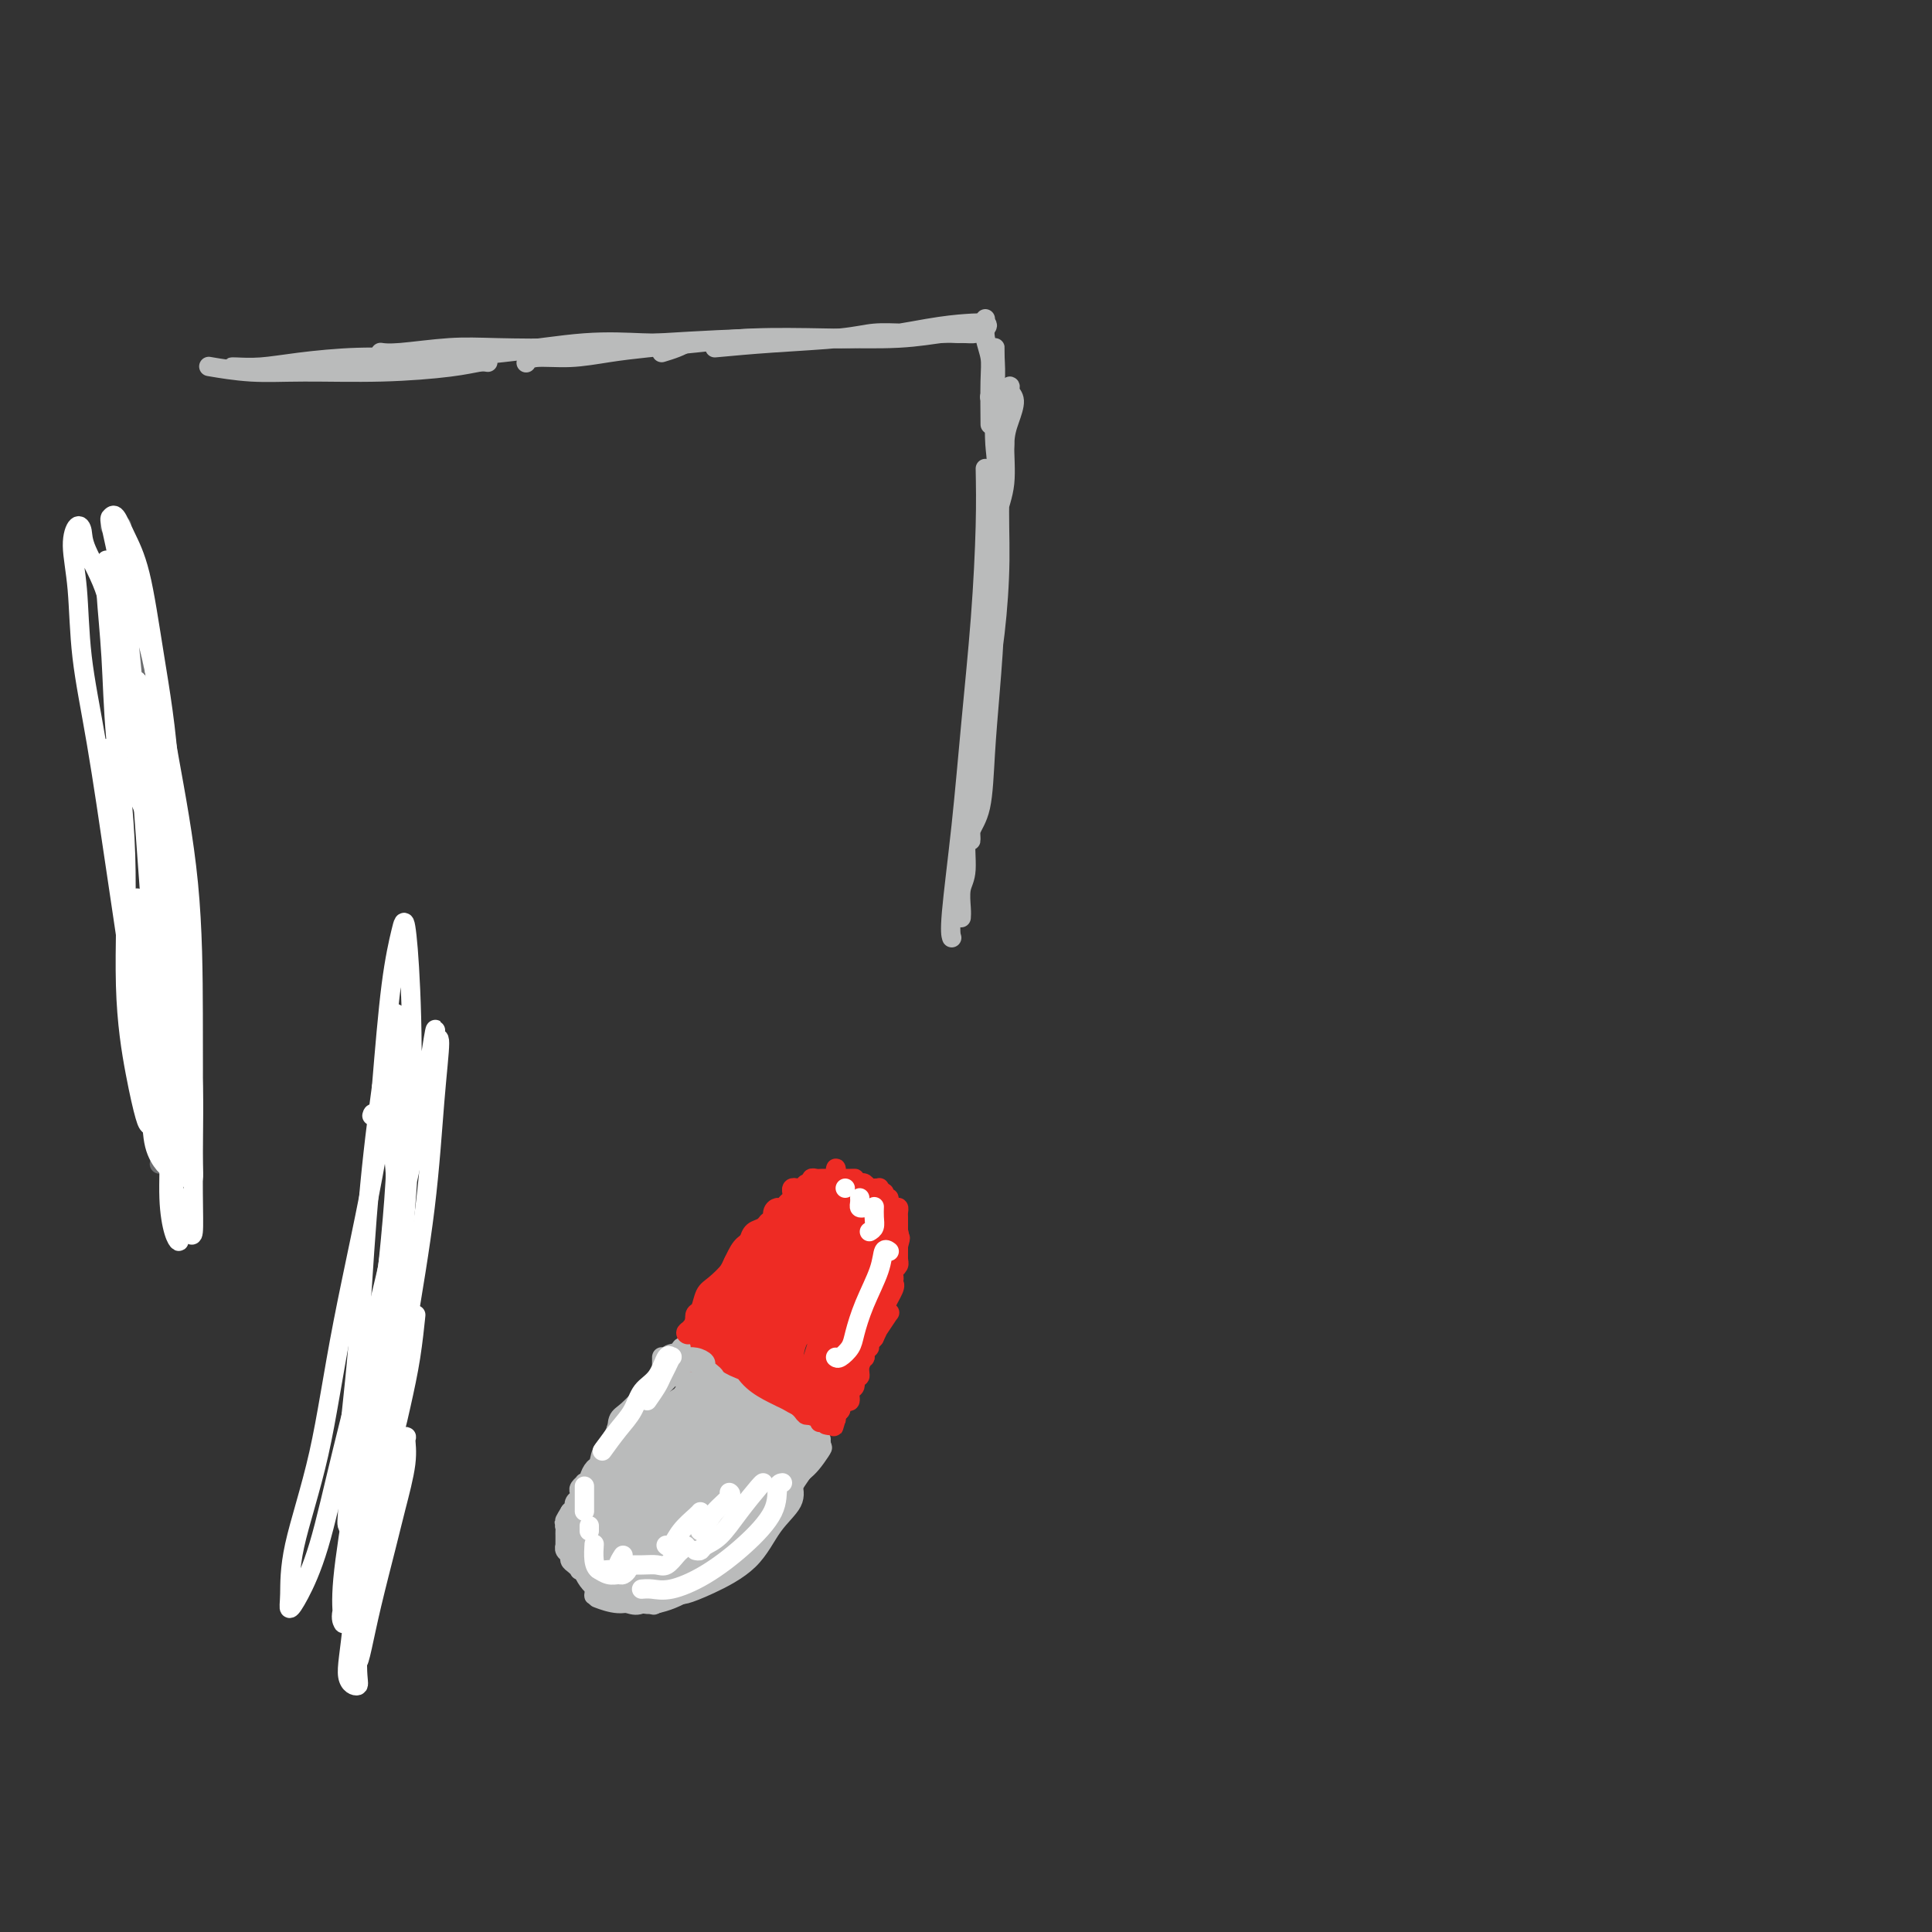 <svg viewBox='0 0 400 400' version='1.1' xmlns='http://www.w3.org/2000/svg' xmlns:xlink='http://www.w3.org/1999/xlink'><rect x="0" y="0" width="400" height="400" fill="#333333" stroke="none"/><g fill='none' stroke='#6D6E70' stroke-width='4' stroke-linecap='round' stroke-linejoin='round'><path d='M75,326c-0.120,-0.428 -0.239,-0.856 0,-1c0.239,-0.144 0.838,-0.005 1,0c0.162,0.005 -0.111,-0.124 0,-1c0.111,-0.876 0.607,-2.498 1,-4c0.393,-1.502 0.683,-2.882 1,-5c0.317,-2.118 0.660,-4.974 1,-8c0.340,-3.026 0.676,-6.222 1,-9c0.324,-2.778 0.637,-5.137 1,-8c0.363,-2.863 0.776,-6.231 1,-9c0.224,-2.769 0.258,-4.940 0,-7c-0.258,-2.060 -0.808,-4.010 -1,-6c-0.192,-1.990 -0.024,-4.019 0,-6c0.024,-1.981 -0.095,-3.914 0,-6c0.095,-2.086 0.405,-4.326 1,-7c0.595,-2.674 1.476,-5.781 2,-8c0.524,-2.219 0.690,-3.549 1,-5c0.310,-1.451 0.762,-3.023 1,-4c0.238,-0.977 0.260,-1.359 0,-1c-0.260,0.359 -0.802,1.458 -1,2c-0.198,0.542 -0.053,0.527 0,1c0.053,0.473 0.014,1.433 0,2c-0.014,0.567 -0.004,0.740 0,1c0.004,0.260 0.001,0.609 0,1c-0.001,0.391 -0.000,0.826 0,1c0.000,0.174 0.000,0.087 0,0'/><path d='M33,241c1.232,-0.974 2.463,-1.947 3,-3c0.537,-1.053 0.378,-2.184 0,-5c-0.378,-2.816 -0.977,-7.317 -2,-11c-1.023,-3.683 -2.470,-6.546 -3,-10c-0.530,-3.454 -0.141,-7.497 0,-11c0.141,-3.503 0.035,-6.464 0,-10c-0.035,-3.536 0.002,-7.647 0,-11c-0.002,-3.353 -0.043,-5.950 0,-9c0.043,-3.050 0.170,-6.555 0,-9c-0.170,-2.445 -0.637,-3.830 -1,-6c-0.363,-2.170 -0.623,-5.126 -1,-7c-0.377,-1.874 -0.872,-2.668 -1,-4c-0.128,-1.332 0.110,-3.203 0,-5c-0.110,-1.797 -0.569,-3.519 -1,-5c-0.431,-1.481 -0.833,-2.721 -1,-4c-0.167,-1.279 -0.097,-2.598 0,-4c0.097,-1.402 0.222,-2.889 0,-4c-0.222,-1.111 -0.792,-1.846 -1,-3c-0.208,-1.154 -0.054,-2.726 0,-4c0.054,-1.274 0.007,-2.250 0,-3c-0.007,-0.750 0.026,-1.273 0,-2c-0.026,-0.727 -0.110,-1.659 0,-2c0.110,-0.341 0.414,-0.092 0,0c-0.414,0.092 -1.547,0.026 -2,0c-0.453,-0.026 -0.227,-0.013 0,0'/></g>
<g fill='none' stroke='#FFFFFF' stroke-width='4' stroke-linecap='round' stroke-linejoin='round'><path d='M77,231c0.114,-0.435 0.228,-0.870 1,0c0.772,0.870 2.201,3.045 3,6c0.799,2.955 0.969,6.689 1,11c0.031,4.311 -0.075,9.200 0,15c0.075,5.800 0.332,12.512 0,19c-0.332,6.488 -1.252,12.750 -2,18c-0.748,5.250 -1.323,9.486 -2,12c-0.677,2.514 -1.457,3.307 -2,4c-0.543,0.693 -0.848,1.288 -1,0c-0.152,-1.288 -0.150,-4.458 0,-8c0.150,-3.542 0.446,-7.456 1,-12c0.554,-4.544 1.364,-9.718 2,-15c0.636,-5.282 1.099,-10.673 2,-17c0.901,-6.327 2.241,-13.590 3,-20c0.759,-6.410 0.939,-11.967 1,-15c0.061,-3.033 0.004,-3.543 0,-3c-0.004,0.543 0.044,2.138 0,6c-0.044,3.862 -0.180,9.991 -1,17c-0.820,7.009 -2.324,14.899 -4,25c-1.676,10.101 -3.524,22.414 -5,32c-1.476,9.586 -2.582,16.445 -3,21c-0.418,4.555 -0.150,6.806 0,8c0.150,1.194 0.182,1.331 0,1c-0.182,-0.331 -0.577,-1.130 0,-3c0.577,-1.870 2.126,-4.810 3,-8c0.874,-3.190 1.074,-6.630 2,-11c0.926,-4.370 2.578,-9.670 4,-16c1.422,-6.330 2.613,-13.691 4,-22c1.387,-8.309 2.970,-17.567 4,-26c1.030,-8.433 1.508,-16.040 2,-22c0.492,-5.960 0.998,-10.274 1,-12c0.002,-1.726 -0.499,-0.863 -1,0'/><path d='M90,216c0.646,-7.910 -0.738,2.317 -2,10c-1.262,7.683 -2.400,12.824 -4,20c-1.600,7.176 -3.662,16.387 -6,26c-2.338,9.613 -4.952,19.629 -7,28c-2.048,8.371 -3.530,15.099 -5,20c-1.470,4.901 -2.928,7.976 -4,10c-1.072,2.024 -1.757,2.996 -2,3c-0.243,0.004 -0.045,-0.961 0,-3c0.045,-2.039 -0.062,-5.151 1,-10c1.062,-4.849 3.294,-11.436 5,-19c1.706,-7.564 2.887,-16.104 5,-27c2.113,-10.896 5.157,-24.148 7,-35c1.843,-10.852 2.486,-19.305 3,-24c0.514,-4.695 0.898,-5.631 1,-5c0.102,0.631 -0.080,2.829 0,8c0.080,5.171 0.422,13.315 0,23c-0.422,9.685 -1.608,20.912 -3,33c-1.392,12.088 -2.990,25.039 -4,36c-1.010,10.961 -1.432,19.934 -2,26c-0.568,6.066 -1.283,9.227 -1,11c0.283,1.773 1.562,2.160 2,2c0.438,-0.160 0.034,-0.867 0,-4c-0.034,-3.133 0.303,-8.692 1,-15c0.697,-6.308 1.753,-13.366 3,-23c1.247,-9.634 2.686,-21.845 4,-35c1.314,-13.155 2.504,-27.255 3,-39c0.496,-11.745 0.299,-21.136 0,-28c-0.299,-6.864 -0.699,-11.201 -1,-13c-0.301,-1.799 -0.504,-1.061 -1,1c-0.496,2.061 -1.285,5.446 -2,11c-0.715,5.554 -1.358,13.277 -2,21'/><path d='M79,225c-1.365,9.819 -2.276,17.867 -3,27c-0.724,9.133 -1.259,19.350 -2,28c-0.741,8.650 -1.687,15.731 -2,21c-0.313,5.269 0.005,8.725 0,11c-0.005,2.275 -0.335,3.368 0,4c0.335,0.632 1.336,0.802 2,0c0.664,-0.802 0.991,-2.577 2,-5c1.009,-2.423 2.701,-5.495 4,-9c1.299,-3.505 2.204,-7.445 3,-11c0.796,-3.555 1.484,-6.726 2,-10c0.516,-3.274 0.862,-6.650 1,-8c0.138,-1.350 0.069,-0.675 0,0'/><path d='M33,198c0.309,0.426 0.618,0.852 1,2c0.382,1.148 0.836,3.019 1,5c0.164,1.981 0.038,4.073 0,6c-0.038,1.927 0.014,3.688 0,4c-0.014,0.312 -0.093,-0.825 0,-3c0.093,-2.175 0.358,-5.389 0,-9c-0.358,-3.611 -1.339,-7.620 -2,-13c-0.661,-5.380 -1.000,-12.130 -2,-19c-1.000,-6.870 -2.660,-13.861 -4,-20c-1.340,-6.139 -2.362,-11.427 -3,-16c-0.638,-4.573 -0.894,-8.432 -2,-12c-1.106,-3.568 -3.064,-6.846 -4,-9c-0.936,-2.154 -0.852,-3.186 -1,-4c-0.148,-0.814 -0.529,-1.412 -1,-1c-0.471,0.412 -1.032,1.832 -1,4c0.032,2.168 0.658,5.083 1,9c0.342,3.917 0.402,8.835 1,14c0.598,5.165 1.736,10.575 3,18c1.264,7.425 2.656,16.863 4,26c1.344,9.137 2.640,17.971 4,26c1.360,8.029 2.785,15.252 4,21c1.215,5.748 2.220,10.019 3,14c0.780,3.981 1.333,7.670 2,10c0.667,2.330 1.447,3.299 2,4c0.553,0.701 0.880,1.132 1,0c0.120,-1.132 0.034,-3.828 0,-8c-0.034,-4.172 -0.015,-9.820 0,-16c0.015,-6.180 0.025,-12.894 0,-21c-0.025,-8.106 -0.084,-17.606 -1,-27c-0.916,-9.394 -2.690,-18.684 -4,-26c-1.310,-7.316 -2.155,-12.658 -3,-18'/><path d='M32,139c-1.835,-9.143 -2.922,-10.000 -4,-12c-1.078,-2.000 -2.146,-5.144 -3,-7c-0.854,-1.856 -1.493,-2.426 -2,-3c-0.507,-0.574 -0.880,-1.152 -1,-1c-0.120,0.152 0.014,1.036 0,2c-0.014,0.964 -0.177,2.010 0,5c0.177,2.990 0.694,7.924 1,13c0.306,5.076 0.400,10.295 1,17c0.600,6.705 1.705,14.896 2,24c0.295,9.104 -0.219,19.120 0,27c0.219,7.880 1.171,13.623 2,18c0.829,4.377 1.536,7.389 2,9c0.464,1.611 0.684,1.822 1,2c0.316,0.178 0.728,0.325 1,-1c0.272,-1.325 0.404,-4.120 1,-8c0.596,-3.880 1.657,-8.843 2,-15c0.343,-6.157 -0.033,-13.507 0,-22c0.033,-8.493 0.475,-18.129 0,-27c-0.475,-8.871 -1.868,-16.976 -3,-24c-1.132,-7.024 -2.004,-12.967 -3,-17c-0.996,-4.033 -2.117,-6.156 -3,-8c-0.883,-1.844 -1.527,-3.410 -2,-4c-0.473,-0.590 -0.776,-0.204 -1,0c-0.224,0.204 -0.369,0.225 0,2c0.369,1.775 1.253,5.305 2,10c0.747,4.695 1.356,10.554 2,17c0.644,6.446 1.322,13.479 2,22c0.678,8.521 1.357,18.532 2,27c0.643,8.468 1.250,15.395 2,21c0.750,5.605 1.643,9.887 2,13c0.357,3.113 0.179,5.056 0,7'/><path d='M35,226c1.855,19.021 0.991,7.074 1,3c0.009,-4.074 0.889,-0.276 1,1c0.111,1.276 -0.548,0.028 -1,-1c-0.452,-1.028 -0.699,-1.838 -1,-4c-0.301,-2.162 -0.657,-5.676 -1,-10c-0.343,-4.324 -0.674,-9.458 -1,-16c-0.326,-6.542 -0.648,-14.491 -1,-22c-0.352,-7.509 -0.735,-14.579 -1,-20c-0.265,-5.421 -0.411,-9.193 -1,-12c-0.589,-2.807 -1.622,-4.649 -2,-4c-0.378,0.649 -0.102,3.790 0,6c0.102,2.210 0.029,3.489 0,4c-0.029,0.511 -0.015,0.256 0,0'/><path d='M26,190c0.645,0.918 1.290,1.837 2,3c0.710,1.163 1.486,2.571 2,5c0.514,2.429 0.765,5.881 1,9c0.235,3.119 0.455,5.907 1,9c0.545,3.093 1.414,6.492 2,9c0.586,2.508 0.889,4.125 1,5c0.111,0.875 0.032,1.007 0,1c-0.032,-0.007 -0.015,-0.151 0,-1c0.015,-0.849 0.029,-2.401 0,-4c-0.029,-1.599 -0.102,-3.246 0,-5c0.102,-1.754 0.379,-3.614 0,-6c-0.379,-2.386 -1.416,-5.296 -2,-8c-0.584,-2.704 -0.717,-5.202 -1,-8c-0.283,-2.798 -0.717,-5.898 -1,-8c-0.283,-2.102 -0.416,-3.207 -1,-4c-0.584,-0.793 -1.619,-1.275 -2,-1c-0.381,0.275 -0.109,1.306 0,3c0.109,1.694 0.056,4.052 0,7c-0.056,2.948 -0.114,6.485 0,10c0.114,3.515 0.398,7.008 1,11c0.602,3.992 1.520,8.483 2,12c0.480,3.517 0.521,6.059 1,8c0.479,1.941 1.396,3.281 2,4c0.604,0.719 0.895,0.816 1,0c0.105,-0.816 0.024,-2.545 0,-4c-0.024,-1.455 0.008,-2.636 0,-4c-0.008,-1.364 -0.057,-2.913 0,-5c0.057,-2.087 0.222,-4.714 0,-7c-0.222,-2.286 -0.829,-4.231 -1,-6c-0.171,-1.769 0.094,-3.363 0,-4c-0.094,-0.637 -0.547,-0.319 -1,0'/><path d='M33,211c-0.198,-3.977 -0.194,1.081 0,5c0.194,3.919 0.578,6.701 1,10c0.422,3.299 0.883,7.117 1,11c0.117,3.883 -0.111,7.831 0,11c0.111,3.169 0.562,5.558 1,7c0.438,1.442 0.863,1.936 1,2c0.137,0.064 -0.015,-0.304 0,-1c0.015,-0.696 0.196,-1.721 0,-3c-0.196,-1.279 -0.770,-2.812 -1,-5c-0.230,-2.188 -0.117,-5.031 0,-8c0.117,-2.969 0.238,-6.064 0,-10c-0.238,-3.936 -0.834,-8.713 -1,-13c-0.166,-4.287 0.098,-8.083 0,-10c-0.098,-1.917 -0.559,-1.954 -1,-2c-0.441,-0.046 -0.861,-0.101 -1,0c-0.139,0.101 0.004,0.359 0,2c-0.004,1.641 -0.155,4.666 0,7c0.155,2.334 0.617,3.978 1,6c0.383,2.022 0.689,4.422 1,6c0.311,1.578 0.628,2.334 1,2c0.372,-0.334 0.799,-1.759 1,-4c0.201,-2.241 0.174,-5.298 0,-9c-0.174,-3.702 -0.497,-8.048 -1,-13c-0.503,-4.952 -1.186,-10.510 -2,-16c-0.814,-5.490 -1.759,-10.913 -3,-15c-1.241,-4.087 -2.779,-6.839 -4,-9c-1.221,-2.161 -2.126,-3.731 -3,-5c-0.874,-1.269 -1.719,-2.237 -2,-2c-0.281,0.237 0.001,1.679 0,3c-0.001,1.321 -0.286,2.520 0,5c0.286,2.480 1.143,6.240 2,10'/><path d='M24,173c0.674,4.901 1.360,8.153 2,13c0.640,4.847 1.236,11.288 2,18c0.764,6.712 1.697,13.695 3,19c1.303,5.305 2.976,8.931 4,12c1.024,3.069 1.399,5.582 2,7c0.601,1.418 1.430,1.743 2,2c0.570,0.257 0.883,0.446 1,0c0.117,-0.446 0.040,-1.526 0,-3c-0.040,-1.474 -0.041,-3.341 0,-6c0.041,-2.659 0.124,-6.111 0,-10c-0.124,-3.889 -0.457,-8.216 -1,-14c-0.543,-5.784 -1.298,-13.024 -2,-20c-0.702,-6.976 -1.351,-13.687 -2,-19c-0.649,-5.313 -1.298,-9.228 -2,-12c-0.702,-2.772 -1.458,-4.400 -2,-5c-0.542,-0.600 -0.869,-0.171 -1,0c-0.131,0.171 -0.065,0.086 0,0'/><path d='M77,318c-0.033,0.050 -0.066,0.100 0,1c0.066,0.900 0.230,2.650 0,4c-0.230,1.350 -0.854,2.299 -1,3c-0.146,0.701 0.188,1.152 0,1c-0.188,-0.152 -0.896,-0.907 -1,-2c-0.104,-1.093 0.397,-2.524 1,-4c0.603,-1.476 1.310,-2.997 2,-5c0.690,-2.003 1.363,-4.487 2,-7c0.637,-2.513 1.236,-5.055 2,-7c0.764,-1.945 1.692,-3.293 2,-4c0.308,-0.707 -0.004,-0.773 0,0c0.004,0.773 0.324,2.383 0,5c-0.324,2.617 -1.292,6.239 -2,9c-0.708,2.761 -1.157,4.661 -2,8c-0.843,3.339 -2.079,8.118 -3,12c-0.921,3.882 -1.525,6.868 -2,9c-0.475,2.132 -0.821,3.411 -1,3c-0.179,-0.411 -0.192,-2.512 0,-5c0.192,-2.488 0.590,-5.362 1,-8c0.410,-2.638 0.831,-5.039 1,-6c0.169,-0.961 0.084,-0.480 0,0'/></g>
<g fill='none' stroke='#BABBBB' stroke-width='4' stroke-linecap='round' stroke-linejoin='round'><path d='M164,307c0.356,1.300 0.712,2.601 0,4c-0.712,1.399 -2.492,2.897 -4,5c-1.508,2.103 -2.744,4.812 -5,7c-2.256,2.188 -5.533,3.854 -8,5c-2.467,1.146 -4.126,1.770 -5,2c-0.874,0.230 -0.964,0.066 -1,0c-0.036,-0.066 -0.018,-0.033 0,0'/><path d='M164,305c-0.139,0.007 -0.277,0.013 0,0c0.277,-0.013 0.971,-0.046 1,0c0.029,0.046 -0.606,0.170 -1,1c-0.394,0.830 -0.547,2.366 -2,4c-1.453,1.634 -4.207,3.366 -7,6c-2.793,2.634 -5.625,6.170 -9,9c-3.375,2.830 -7.293,4.954 -9,6c-1.707,1.046 -1.202,1.013 -1,1c0.202,-0.013 0.101,-0.007 0,0'/><path d='M160,310c-0.076,0.029 -0.152,0.058 0,0c0.152,-0.058 0.533,-0.203 1,0c0.467,0.203 1.020,0.752 1,1c-0.020,0.248 -0.612,0.193 -1,1c-0.388,0.807 -0.571,2.476 -2,4c-1.429,1.524 -4.105,2.903 -7,5c-2.895,2.097 -6.010,4.911 -9,7c-2.990,2.089 -5.854,3.454 -7,4c-1.146,0.546 -0.573,0.273 0,0'/><path d='M161,305c0.435,0.321 0.870,0.642 1,1c0.130,0.358 -0.044,0.753 0,1c0.044,0.247 0.307,0.345 0,1c-0.307,0.655 -1.184,1.868 -2,3c-0.816,1.132 -1.571,2.184 -3,4c-1.429,1.816 -3.532,4.395 -6,7c-2.468,2.605 -5.301,5.234 -8,7c-2.699,1.766 -5.265,2.668 -7,3c-1.735,0.332 -2.639,0.095 -3,0c-0.361,-0.095 -0.181,-0.047 0,0'/><path d='M155,314c-0.014,0.117 -0.029,0.233 0,1c0.029,0.767 0.100,2.183 0,3c-0.100,0.817 -0.371,1.034 -1,2c-0.629,0.966 -1.616,2.680 -3,4c-1.384,1.320 -3.167,2.245 -5,3c-1.833,0.755 -3.718,1.340 -6,2c-2.282,0.660 -4.962,1.393 -7,2c-2.038,0.607 -3.433,1.086 -5,1c-1.567,-0.086 -3.305,-0.739 -4,-1c-0.695,-0.261 -0.348,-0.131 0,0'/><path d='M143,324c-1.034,2.058 -2.068,4.116 -3,5c-0.932,0.884 -1.763,0.595 -3,1c-1.237,0.405 -2.882,1.506 -4,2c-1.118,0.494 -1.711,0.381 -3,0c-1.289,-0.381 -3.274,-1.030 -5,-2c-1.726,-0.970 -3.195,-2.260 -4,-4c-0.805,-1.740 -0.948,-3.930 -1,-5c-0.052,-1.070 -0.015,-1.020 0,-1c0.015,0.020 0.007,0.010 0,0'/><path d='M128,325c-0.164,-0.010 -0.328,-0.020 -1,0c-0.672,0.020 -1.851,0.069 -3,0c-1.149,-0.069 -2.270,-0.257 -3,-1c-0.730,-0.743 -1.071,-2.042 -1,-4c0.071,-1.958 0.555,-4.576 2,-7c1.445,-2.424 3.851,-4.652 5,-6c1.149,-1.348 1.043,-1.814 1,-2c-0.043,-0.186 -0.021,-0.093 0,0'/><path d='M137,298c-1.463,1.229 -2.926,2.457 -4,4c-1.074,1.543 -1.760,3.399 -3,5c-1.240,1.601 -3.035,2.946 -4,4c-0.965,1.054 -1.101,1.815 -1,2c0.101,0.185 0.439,-0.208 1,-1c0.561,-0.792 1.346,-1.985 2,-3c0.654,-1.015 1.176,-1.853 2,-3c0.824,-1.147 1.950,-2.605 3,-4c1.050,-1.395 2.024,-2.729 3,-4c0.976,-1.271 1.955,-2.479 3,-4c1.045,-1.521 2.156,-3.355 3,-4c0.844,-0.645 1.420,-0.099 2,0c0.580,0.099 1.163,-0.247 1,0c-0.163,0.247 -1.071,1.086 -2,2c-0.929,0.914 -1.877,1.901 -3,3c-1.123,1.099 -2.421,2.308 -4,4c-1.579,1.692 -3.439,3.865 -5,6c-1.561,2.135 -2.824,4.232 -4,6c-1.176,1.768 -2.264,3.206 -3,4c-0.736,0.794 -1.121,0.945 -1,1c0.121,0.055 0.749,0.016 1,0c0.251,-0.016 0.126,-0.008 0,0'/><path d='M138,298c0.377,-1.070 0.754,-2.140 1,-3c0.246,-0.860 0.360,-1.509 0,-1c-0.360,0.509 -1.193,2.175 -2,3c-0.807,0.825 -1.589,0.809 -3,2c-1.411,1.191 -3.451,3.587 -5,6c-1.549,2.413 -2.606,4.841 -4,7c-1.394,2.159 -3.126,4.049 -4,6c-0.874,1.951 -0.889,3.962 -1,5c-0.111,1.038 -0.318,1.103 0,1c0.318,-0.103 1.163,-0.374 2,-1c0.837,-0.626 1.668,-1.607 2,-2c0.332,-0.393 0.166,-0.196 0,0'/><path d='M129,303c-0.385,0.511 -0.770,1.021 -1,2c-0.230,0.979 -0.305,2.425 -1,4c-0.695,1.575 -2.010,3.277 -3,5c-0.990,1.723 -1.655,3.466 -2,5c-0.345,1.534 -0.371,2.858 0,4c0.371,1.142 1.137,2.100 2,3c0.863,0.900 1.822,1.740 3,2c1.178,0.260 2.575,-0.060 4,0c1.425,0.060 2.877,0.501 4,0c1.123,-0.501 1.918,-1.942 3,-3c1.082,-1.058 2.452,-1.731 3,-2c0.548,-0.269 0.274,-0.135 0,0'/><path d='M137,299c0.720,-0.320 1.440,-0.640 2,-1c0.560,-0.360 0.961,-0.761 1,-1c0.039,-0.239 -0.285,-0.315 -1,0c-0.715,0.315 -1.820,1.022 -3,2c-1.180,0.978 -2.433,2.226 -4,4c-1.567,1.774 -3.447,4.075 -5,6c-1.553,1.925 -2.779,3.475 -4,5c-1.221,1.525 -2.438,3.027 -3,4c-0.562,0.973 -0.471,1.417 0,1c0.471,-0.417 1.321,-1.697 2,-3c0.679,-1.303 1.185,-2.631 2,-4c0.815,-1.369 1.938,-2.779 3,-4c1.062,-1.221 2.063,-2.253 3,-4c0.937,-1.747 1.810,-4.210 3,-6c1.190,-1.790 2.696,-2.908 4,-4c1.304,-1.092 2.407,-2.158 3,-3c0.593,-0.842 0.675,-1.461 1,-2c0.325,-0.539 0.892,-0.999 1,-1c0.108,-0.001 -0.242,0.456 -1,1c-0.758,0.544 -1.922,1.173 -3,2c-1.078,0.827 -2.069,1.850 -3,3c-0.931,1.150 -1.802,2.425 -3,4c-1.198,1.575 -2.722,3.448 -4,5c-1.278,1.552 -2.309,2.782 -3,4c-0.691,1.218 -1.042,2.423 -1,3c0.042,0.577 0.478,0.525 1,0c0.522,-0.525 1.130,-1.522 2,-3c0.870,-1.478 2.004,-3.436 3,-5c0.996,-1.564 1.856,-2.732 3,-4c1.144,-1.268 2.572,-2.634 4,-4'/><path d='M137,294c2.412,-3.057 1.940,-2.701 2,-3c0.060,-0.299 0.650,-1.254 1,-1c0.350,0.254 0.461,1.718 0,3c-0.461,1.282 -1.494,2.383 -3,4c-1.506,1.617 -3.485,3.750 -5,6c-1.515,2.250 -2.565,4.618 -4,7c-1.435,2.382 -3.253,4.779 -4,6c-0.747,1.221 -0.423,1.265 0,1c0.423,-0.265 0.944,-0.841 2,-2c1.056,-1.159 2.648,-2.902 4,-5c1.352,-2.098 2.463,-4.552 4,-7c1.537,-2.448 3.501,-4.890 5,-7c1.499,-2.110 2.534,-3.886 3,-5c0.466,-1.114 0.362,-1.564 0,-1c-0.362,0.564 -0.982,2.142 -2,4c-1.018,1.858 -2.435,3.995 -4,6c-1.565,2.005 -3.279,3.878 -5,6c-1.721,2.122 -3.449,4.494 -5,7c-1.551,2.506 -2.927,5.147 -4,7c-1.073,1.853 -1.844,2.919 -2,3c-0.156,0.081 0.305,-0.821 1,-2c0.695,-1.179 1.626,-2.633 3,-4c1.374,-1.367 3.193,-2.645 5,-5c1.807,-2.355 3.603,-5.785 6,-9c2.397,-3.215 5.394,-6.214 7,-8c1.606,-1.786 1.820,-2.360 2,-3c0.180,-0.640 0.327,-1.347 0,-1c-0.327,0.347 -1.126,1.747 -2,3c-0.874,1.253 -1.821,2.358 -3,4c-1.179,1.642 -2.589,3.821 -4,6'/><path d='M135,304c-2.320,3.074 -3.619,4.760 -5,7c-1.381,2.240 -2.843,5.034 -4,7c-1.157,1.966 -2.009,3.104 -2,3c0.009,-0.104 0.879,-1.452 2,-3c1.121,-1.548 2.493,-3.297 4,-5c1.507,-1.703 3.148,-3.358 5,-6c1.852,-2.642 3.915,-6.269 6,-9c2.085,-2.731 4.192,-4.564 5,-6c0.808,-1.436 0.315,-2.474 0,-2c-0.315,0.474 -0.453,2.459 -1,4c-0.547,1.541 -1.503,2.637 -3,4c-1.497,1.363 -3.536,2.995 -5,5c-1.464,2.005 -2.353,4.385 -4,7c-1.647,2.615 -4.052,5.465 -6,8c-1.948,2.535 -3.440,4.756 -4,6c-0.560,1.244 -0.190,1.510 0,1c0.190,-0.510 0.199,-1.798 1,-3c0.801,-1.202 2.392,-2.318 4,-4c1.608,-1.682 3.232,-3.931 5,-6c1.768,-2.069 3.680,-3.960 6,-7c2.320,-3.040 5.049,-7.230 7,-10c1.951,-2.770 3.124,-4.119 3,-4c-0.124,0.119 -1.545,1.705 -3,4c-1.455,2.295 -2.945,5.300 -5,8c-2.055,2.700 -4.674,5.095 -7,8c-2.326,2.905 -4.357,6.321 -6,9c-1.643,2.679 -2.898,4.623 -3,5c-0.102,0.377 0.949,-0.811 2,-2'/><path d='M127,323c0.823,-0.767 1.882,-1.683 3,-3c1.118,-1.317 2.297,-3.035 4,-5c1.703,-1.965 3.931,-4.176 6,-7c2.069,-2.824 3.981,-6.262 6,-9c2.019,-2.738 4.146,-4.777 5,-6c0.854,-1.223 0.436,-1.631 0,-1c-0.436,0.631 -0.891,2.299 -2,4c-1.109,1.701 -2.872,3.434 -5,6c-2.128,2.566 -4.622,5.964 -7,9c-2.378,3.036 -4.639,5.710 -7,9c-2.361,3.290 -4.821,7.197 -6,9c-1.179,1.803 -1.075,1.504 -1,1c0.075,-0.504 0.123,-1.212 1,-2c0.877,-0.788 2.583,-1.656 4,-3c1.417,-1.344 2.547,-3.163 4,-5c1.453,-1.837 3.231,-3.690 5,-6c1.769,-2.310 3.530,-5.076 6,-8c2.470,-2.924 5.649,-6.004 7,-8c1.351,-1.996 0.873,-2.907 1,-3c0.127,-0.093 0.860,0.634 0,2c-0.860,1.366 -3.313,3.372 -5,5c-1.687,1.628 -2.608,2.879 -4,5c-1.392,2.121 -3.254,5.111 -5,8c-1.746,2.889 -3.374,5.678 -5,8c-1.626,2.322 -3.249,4.178 -4,5c-0.751,0.822 -0.631,0.610 0,0c0.631,-0.610 1.774,-1.616 3,-3c1.226,-1.384 2.535,-3.144 4,-5c1.465,-1.856 3.087,-3.807 5,-6c1.913,-2.193 4.118,-4.626 6,-7c1.882,-2.374 3.441,-4.687 5,-7'/><path d='M151,300c3.775,-4.827 1.711,-2.894 1,-2c-0.711,0.894 -0.071,0.749 -1,2c-0.929,1.251 -3.429,3.898 -5,6c-1.571,2.102 -2.215,3.658 -4,6c-1.785,2.342 -4.711,5.469 -7,8c-2.289,2.531 -3.942,4.468 -5,6c-1.058,1.532 -1.521,2.661 -2,3c-0.479,0.339 -0.975,-0.112 0,-1c0.975,-0.888 3.420,-2.214 5,-4c1.580,-1.786 2.295,-4.032 4,-6c1.705,-1.968 4.399,-3.659 7,-6c2.601,-2.341 5.107,-5.331 7,-8c1.893,-2.669 3.173,-5.017 4,-6c0.827,-0.983 1.202,-0.600 1,0c-0.202,0.600 -0.982,1.417 -2,3c-1.018,1.583 -2.273,3.931 -4,6c-1.727,2.069 -3.926,3.860 -6,6c-2.074,2.140 -4.023,4.631 -6,7c-1.977,2.369 -3.980,4.616 -5,6c-1.020,1.384 -1.056,1.904 -1,2c0.056,0.096 0.203,-0.233 1,-1c0.797,-0.767 2.244,-1.971 4,-4c1.756,-2.029 3.819,-4.883 6,-7c2.181,-2.117 4.478,-3.496 7,-6c2.522,-2.504 5.267,-6.133 7,-9c1.733,-2.867 2.454,-4.972 3,-6c0.546,-1.028 0.917,-0.980 0,0c-0.917,0.980 -3.122,2.892 -5,5c-1.878,2.108 -3.429,4.414 -5,7c-1.571,2.586 -3.163,5.453 -5,8c-1.837,2.547 -3.918,4.773 -6,7'/><path d='M139,322c-3.864,5.225 -3.025,4.787 -3,5c0.025,0.213 -0.764,1.077 -1,1c-0.236,-0.077 0.082,-1.096 1,-2c0.918,-0.904 2.434,-1.693 4,-3c1.566,-1.307 3.180,-3.131 5,-5c1.820,-1.869 3.847,-3.784 6,-6c2.153,-2.216 4.433,-4.734 6,-7c1.567,-2.266 2.421,-4.279 3,-5c0.579,-0.721 0.882,-0.148 0,1c-0.882,1.148 -2.949,2.872 -5,5c-2.051,2.128 -4.084,4.660 -6,7c-1.916,2.340 -3.713,4.487 -6,7c-2.287,2.513 -5.063,5.390 -6,7c-0.937,1.610 -0.035,1.952 0,2c0.035,0.048 -0.797,-0.196 0,-1c0.797,-0.804 3.222,-2.166 5,-4c1.778,-1.834 2.907,-4.138 5,-6c2.093,-1.862 5.149,-3.280 8,-6c2.851,-2.720 5.497,-6.740 7,-9c1.503,-2.260 1.864,-2.758 2,-3c0.136,-0.242 0.047,-0.228 -1,1c-1.047,1.228 -3.051,3.669 -5,6c-1.949,2.331 -3.841,4.550 -6,7c-2.159,2.450 -4.585,5.129 -7,8c-2.415,2.871 -4.819,5.934 -6,7c-1.181,1.066 -1.140,0.135 -1,0c0.140,-0.135 0.377,0.524 1,0c0.623,-0.524 1.631,-2.233 3,-4c1.369,-1.767 3.099,-3.591 5,-5c1.901,-1.409 3.972,-2.403 6,-4c2.028,-1.597 4.014,-3.799 6,-6'/><path d='M159,310c4.239,-4.250 4.838,-5.375 5,-6c0.162,-0.625 -0.111,-0.748 0,-1c0.111,-0.252 0.607,-0.631 0,0c-0.607,0.631 -2.318,2.272 -4,4c-1.682,1.728 -3.335,3.543 -5,5c-1.665,1.457 -3.342,2.558 -5,4c-1.658,1.442 -3.297,3.226 -4,4c-0.703,0.774 -0.470,0.537 0,0c0.470,-0.537 1.176,-1.375 2,-2c0.824,-0.625 1.764,-1.036 3,-2c1.236,-0.964 2.767,-2.479 4,-4c1.233,-1.521 2.169,-3.047 3,-4c0.831,-0.953 1.558,-1.331 2,-2c0.442,-0.669 0.598,-1.628 1,-2c0.402,-0.372 1.050,-0.158 1,0c-0.050,0.158 -0.799,0.260 -1,0c-0.201,-0.260 0.146,-0.882 0,-1c-0.146,-0.118 -0.786,0.266 -1,0c-0.214,-0.266 -0.001,-1.184 0,-2c0.001,-0.816 -0.208,-1.532 -1,-2c-0.792,-0.468 -2.166,-0.689 -3,-1c-0.834,-0.311 -1.127,-0.711 -2,-1c-0.873,-0.289 -2.325,-0.465 -3,-1c-0.675,-0.535 -0.572,-1.427 -1,-2c-0.428,-0.573 -1.388,-0.828 -2,-1c-0.612,-0.172 -0.875,-0.263 -1,0c-0.125,0.263 -0.110,0.878 0,1c0.110,0.122 0.317,-0.251 1,0c0.683,0.251 1.841,1.125 3,2'/><path d='M151,296c1.117,0.872 2.409,1.551 4,2c1.591,0.449 3.482,0.669 5,1c1.518,0.331 2.662,0.772 4,1c1.338,0.228 2.868,0.241 3,0c0.132,-0.241 -1.134,-0.737 -2,-1c-0.866,-0.263 -1.331,-0.295 -2,-1c-0.669,-0.705 -1.541,-2.084 -3,-3c-1.459,-0.916 -3.506,-1.370 -5,-2c-1.494,-0.630 -2.436,-1.437 -4,-2c-1.564,-0.563 -3.750,-0.883 -5,-1c-1.250,-0.117 -1.564,-0.032 -2,0c-0.436,0.032 -0.993,0.011 -1,0c-0.007,-0.011 0.538,-0.011 1,0c0.462,0.011 0.843,0.032 1,0c0.157,-0.032 0.090,-0.118 1,0c0.910,0.118 2.798,0.441 4,1c1.202,0.559 1.720,1.356 3,2c1.280,0.644 3.322,1.137 5,2c1.678,0.863 2.991,2.096 4,3c1.009,0.904 1.715,1.481 2,2c0.285,0.519 0.150,0.982 0,1c-0.150,0.018 -0.316,-0.410 -1,-1c-0.684,-0.590 -1.888,-1.342 -3,-2c-1.112,-0.658 -2.132,-1.223 -3,-2c-0.868,-0.777 -1.583,-1.765 -3,-3c-1.417,-1.235 -3.535,-2.717 -5,-4c-1.465,-1.283 -2.276,-2.367 -3,-3c-0.724,-0.633 -1.362,-0.817 -2,-1'/><path d='M144,285c-3.323,-2.364 -1.630,-0.774 -1,0c0.630,0.774 0.198,0.733 0,1c-0.198,0.267 -0.160,0.842 0,1c0.160,0.158 0.444,-0.103 1,0c0.556,0.103 1.386,0.568 2,1c0.614,0.432 1.012,0.830 2,1c0.988,0.170 2.566,0.111 4,1c1.434,0.889 2.725,2.727 4,4c1.275,1.273 2.535,1.981 4,3c1.465,1.019 3.137,2.349 4,3c0.863,0.651 0.917,0.625 1,1c0.083,0.375 0.193,1.153 0,1c-0.193,-0.153 -0.691,-1.235 -1,-2c-0.309,-0.765 -0.431,-1.211 -1,-2c-0.569,-0.789 -1.585,-1.920 -3,-3c-1.415,-1.080 -3.231,-2.108 -5,-3c-1.769,-0.892 -3.493,-1.648 -5,-3c-1.507,-1.352 -2.798,-3.301 -4,-4c-1.202,-0.699 -2.316,-0.147 -3,0c-0.684,0.147 -0.938,-0.111 -1,0c-0.062,0.111 0.069,0.592 0,1c-0.069,0.408 -0.338,0.743 0,1c0.338,0.257 1.284,0.434 2,1c0.716,0.566 1.202,1.519 2,2c0.798,0.481 1.907,0.491 3,1c1.093,0.509 2.169,1.518 3,2c0.831,0.482 1.416,0.437 2,1c0.584,0.563 1.167,1.732 1,2c-0.167,0.268 -1.083,-0.366 -2,-1'/><path d='M153,295c1.265,1.199 -0.574,-0.803 -2,-2c-1.426,-1.197 -2.439,-1.588 -3,-2c-0.561,-0.412 -0.671,-0.846 -1,-1c-0.329,-0.154 -0.877,-0.028 -1,0c-0.123,0.028 0.178,-0.041 1,0c0.822,0.041 2.165,0.193 3,1c0.835,0.807 1.163,2.269 2,3c0.837,0.731 2.182,0.733 3,1c0.818,0.267 1.107,0.801 2,1c0.893,0.199 2.389,0.064 3,0c0.611,-0.064 0.335,-0.055 1,0c0.665,0.055 2.269,0.157 3,0c0.731,-0.157 0.587,-0.573 1,-1c0.413,-0.427 1.381,-0.867 2,-1c0.619,-0.133 0.887,0.039 1,0c0.113,-0.039 0.070,-0.290 0,0c-0.070,0.290 -0.168,1.121 0,2c0.168,0.879 0.601,1.805 0,3c-0.601,1.195 -2.238,2.659 -3,4c-0.762,1.341 -0.649,2.558 -1,4c-0.351,1.442 -1.165,3.108 -2,4c-0.835,0.892 -1.691,1.008 -2,1c-0.309,-0.008 -0.072,-0.141 0,0c0.072,0.141 -0.023,0.558 0,0c0.023,-0.558 0.163,-2.089 1,-3c0.837,-0.911 2.372,-1.201 3,-2c0.628,-0.799 0.351,-2.106 1,-3c0.649,-0.894 2.226,-1.374 3,-2c0.774,-0.626 0.747,-1.399 1,-2c0.253,-0.601 0.787,-1.029 1,-1c0.213,0.029 0.107,0.514 0,1'/><path d='M170,300c0.931,-1.142 -0.741,1.505 -2,3c-1.259,1.495 -2.106,1.840 -3,3c-0.894,1.160 -1.835,3.136 -3,5c-1.165,1.864 -2.555,3.618 -4,5c-1.445,1.382 -2.946,2.394 -4,3c-1.054,0.606 -1.661,0.808 -2,1c-0.339,0.192 -0.411,0.374 0,0c0.411,-0.374 1.306,-1.303 2,-2c0.694,-0.697 1.186,-1.161 2,-2c0.814,-0.839 1.950,-2.052 3,-3c1.050,-0.948 2.014,-1.630 3,-3c0.986,-1.370 1.993,-3.429 3,-5c1.007,-1.571 2.014,-2.654 3,-4c0.986,-1.346 1.950,-2.956 2,-3c0.050,-0.044 -0.814,1.480 -2,3c-1.186,1.520 -2.694,3.038 -4,5c-1.306,1.962 -2.412,4.367 -4,6c-1.588,1.633 -3.660,2.492 -5,4c-1.340,1.508 -1.947,3.664 -2,4c-0.053,0.336 0.450,-1.148 1,-2c0.550,-0.852 1.149,-1.071 2,-2c0.851,-0.929 1.953,-2.566 3,-4c1.047,-1.434 2.037,-2.665 3,-4c0.963,-1.335 1.899,-2.775 3,-4c1.101,-1.225 2.367,-2.236 3,-3c0.633,-0.764 0.632,-1.283 0,-1c-0.632,0.283 -1.895,1.366 -3,3c-1.105,1.634 -2.053,3.817 -3,6'/><path d='M162,309c-1.641,2.054 -2.743,3.189 -4,5c-1.257,1.811 -2.667,4.299 -4,6c-1.333,1.701 -2.587,2.615 -3,3c-0.413,0.385 0.017,0.240 0,0c-0.017,-0.240 -0.480,-0.576 0,-1c0.480,-0.424 1.903,-0.935 3,-2c1.097,-1.065 1.867,-2.682 3,-4c1.133,-1.318 2.629,-2.336 4,-4c1.371,-1.664 2.619,-3.975 4,-6c1.381,-2.025 2.897,-3.764 3,-4c0.103,-0.236 -1.207,1.031 -2,2c-0.793,0.969 -1.068,1.641 -2,3c-0.932,1.359 -2.521,3.406 -4,5c-1.479,1.594 -2.848,2.735 -4,4c-1.152,1.265 -2.086,2.654 -3,4c-0.914,1.346 -1.806,2.648 -2,3c-0.194,0.352 0.312,-0.248 1,-1c0.688,-0.752 1.558,-1.656 3,-3c1.442,-1.344 3.458,-3.127 5,-5c1.542,-1.873 2.612,-3.836 4,-6c1.388,-2.164 3.095,-4.531 4,-6c0.905,-1.469 1.009,-2.042 1,-2c-0.009,0.042 -0.132,0.697 -1,2c-0.868,1.303 -2.481,3.254 -4,5c-1.519,1.746 -2.943,3.288 -4,5c-1.057,1.712 -1.747,3.593 -3,5c-1.253,1.407 -3.068,2.340 -4,3c-0.932,0.660 -0.981,1.046 -1,1c-0.019,-0.046 -0.010,-0.523 0,-1'/><path d='M152,320c-2.291,2.888 -0.020,1.108 1,0c1.020,-1.108 0.788,-1.545 1,-2c0.212,-0.455 0.869,-0.928 2,-2c1.131,-1.072 2.737,-2.742 4,-4c1.263,-1.258 2.182,-2.103 3,-3c0.818,-0.897 1.536,-1.846 2,-3c0.464,-1.154 0.675,-2.512 1,-3c0.325,-0.488 0.766,-0.105 1,0c0.234,0.105 0.262,-0.067 0,0c-0.262,0.067 -0.812,0.373 -1,0c-0.188,-0.373 -0.012,-1.424 0,-2c0.012,-0.576 -0.141,-0.675 0,-1c0.141,-0.325 0.574,-0.875 1,-1c0.426,-0.125 0.843,0.177 1,0c0.157,-0.177 0.053,-0.832 0,-1c-0.053,-0.168 -0.056,0.151 0,0c0.056,-0.151 0.170,-0.772 0,-1c-0.170,-0.228 -0.623,-0.061 -1,0c-0.377,0.061 -0.679,0.018 -1,0c-0.321,-0.018 -0.660,-0.009 -1,0'/><path d='M165,297c-0.703,-0.381 -0.962,-0.833 -1,-1c-0.038,-0.167 0.144,-0.047 0,0c-0.144,0.047 -0.613,0.023 -1,0c-0.387,-0.023 -0.691,-0.044 -1,0c-0.309,0.044 -0.623,0.153 -1,0c-0.377,-0.153 -0.818,-0.567 -1,-1c-0.182,-0.433 -0.105,-0.886 0,-1c0.105,-0.114 0.239,0.110 0,0c-0.239,-0.110 -0.852,-0.555 -1,-1c-0.148,-0.445 0.168,-0.889 0,-1c-0.168,-0.111 -0.820,0.110 -1,0c-0.180,-0.110 0.110,-0.552 0,-1c-0.110,-0.448 -0.622,-0.904 -1,-1c-0.378,-0.096 -0.622,0.167 -1,0c-0.378,-0.167 -0.889,-0.763 -1,-1c-0.111,-0.237 0.178,-0.116 0,0c-0.178,0.116 -0.822,0.228 -1,0c-0.178,-0.228 0.111,-0.797 0,-1c-0.111,-0.203 -0.621,-0.041 -1,0c-0.379,0.041 -0.627,-0.041 -1,0c-0.373,0.041 -0.870,0.203 -1,0c-0.130,-0.203 0.106,-0.773 0,-1c-0.106,-0.227 -0.554,-0.112 -1,0c-0.446,0.112 -0.889,0.223 -1,0c-0.111,-0.223 0.111,-0.778 0,-1c-0.111,-0.222 -0.556,-0.111 -1,0'/><path d='M148,286c-2.587,-1.924 -0.554,-1.232 0,-1c0.554,0.232 -0.372,0.006 -1,0c-0.628,-0.006 -0.957,0.209 -1,0c-0.043,-0.209 0.202,-0.842 0,-1c-0.202,-0.158 -0.849,0.158 -1,0c-0.151,-0.158 0.195,-0.790 0,-1c-0.195,-0.210 -0.932,0.000 -1,0c-0.068,-0.000 0.533,-0.212 1,0c0.467,0.212 0.800,0.847 1,1c0.200,0.153 0.266,-0.177 1,0c0.734,0.177 2.137,0.859 3,1c0.863,0.141 1.186,-0.260 2,0c0.814,0.260 2.119,1.179 3,2c0.881,0.821 1.340,1.543 2,2c0.660,0.457 1.522,0.647 2,1c0.478,0.353 0.571,0.868 1,1c0.429,0.132 1.192,-0.118 2,0c0.808,0.118 1.659,0.605 2,1c0.341,0.395 0.170,0.697 0,1'/><path d='M164,293c2.785,1.631 0.749,1.208 0,1c-0.749,-0.208 -0.211,-0.200 0,0c0.211,0.200 0.094,0.594 0,1c-0.094,0.406 -0.165,0.826 0,1c0.165,0.174 0.565,0.103 1,0c0.435,-0.103 0.905,-0.238 1,0c0.095,0.238 -0.186,0.849 0,1c0.186,0.151 0.839,-0.157 1,0c0.161,0.157 -0.171,0.778 0,1c0.171,0.222 0.844,0.046 1,0c0.156,-0.046 -0.206,0.039 0,0c0.206,-0.039 0.978,-0.203 1,0c0.022,0.203 -0.708,0.772 -1,1c-0.292,0.228 -0.146,0.114 0,0'/></g>
<g fill='none' stroke='#EE2B24' stroke-width='4' stroke-linecap='round' stroke-linejoin='round'><path d='M171,295c0.455,0.120 0.910,0.239 1,0c0.090,-0.239 -0.186,-0.837 0,-1c0.186,-0.163 0.835,0.110 1,0c0.165,-0.110 -0.152,-0.603 0,-1c0.152,-0.397 0.773,-0.698 1,-1c0.227,-0.302 0.060,-0.606 0,-1c-0.060,-0.394 -0.012,-0.879 0,-1c0.012,-0.121 -0.011,0.123 0,0c0.011,-0.123 0.055,-0.611 0,-1c-0.055,-0.389 -0.211,-0.678 0,-1c0.211,-0.322 0.789,-0.677 1,-1c0.211,-0.323 0.057,-0.615 0,-1c-0.057,-0.385 -0.015,-0.864 0,-1c0.015,-0.136 0.004,0.069 0,0c-0.004,-0.069 -0.001,-0.414 0,-1c0.001,-0.586 0.000,-1.414 0,-2c-0.000,-0.586 0.000,-0.931 0,-1c-0.000,-0.069 -0.000,0.136 0,0c0.000,-0.136 0.001,-0.615 0,-1c-0.001,-0.385 -0.004,-0.676 0,-1c0.004,-0.324 0.016,-0.679 0,-1c-0.016,-0.321 -0.061,-0.607 0,-1c0.061,-0.393 0.226,-0.893 0,-1c-0.226,-0.107 -0.845,0.179 -1,0c-0.155,-0.179 0.155,-0.822 0,-1c-0.155,-0.178 -0.773,0.110 -1,0c-0.227,-0.110 -0.061,-0.617 0,-1c0.061,-0.383 0.016,-0.642 0,-1c-0.016,-0.358 -0.005,-0.817 0,-1c0.005,-0.183 0.002,-0.092 0,0'/><path d='M173,272c-0.553,-2.273 -0.937,-0.455 -1,0c-0.063,0.455 0.194,-0.452 0,-1c-0.194,-0.548 -0.839,-0.738 -1,-1c-0.161,-0.262 0.163,-0.595 0,-1c-0.163,-0.405 -0.813,-0.882 -1,-1c-0.187,-0.118 0.091,0.123 0,0c-0.091,-0.123 -0.549,-0.611 -1,-1c-0.451,-0.389 -0.894,-0.679 -1,-1c-0.106,-0.321 0.126,-0.675 0,-1c-0.126,-0.325 -0.608,-0.623 -1,-1c-0.392,-0.377 -0.693,-0.833 -1,-1c-0.307,-0.167 -0.621,-0.045 -1,0c-0.379,0.045 -0.822,0.012 -1,0c-0.178,-0.012 -0.089,-0.003 0,0c0.089,0.003 0.179,0.001 0,0c-0.179,-0.001 -0.625,0.000 -1,0c-0.375,-0.000 -0.678,-0.001 -1,0c-0.322,0.001 -0.664,0.004 -1,0c-0.336,-0.004 -0.667,-0.015 -1,0c-0.333,0.015 -0.666,0.055 -1,0c-0.334,-0.055 -0.667,-0.207 -1,0c-0.333,0.207 -0.667,0.773 -1,1c-0.333,0.227 -0.667,0.116 -1,0c-0.333,-0.116 -0.667,-0.237 -1,0c-0.333,0.237 -0.667,0.833 -1,1c-0.333,0.167 -0.667,-0.095 -1,0c-0.333,0.095 -0.667,0.548 -1,1'/><path d='M152,266c-2.096,0.708 -1.335,0.977 -1,1c0.335,0.023 0.245,-0.201 0,0c-0.245,0.201 -0.644,0.827 -1,1c-0.356,0.173 -0.669,-0.108 -1,0c-0.331,0.108 -0.681,0.606 -1,1c-0.319,0.394 -0.606,0.684 -1,1c-0.394,0.316 -0.894,0.658 -1,1c-0.106,0.342 0.183,0.683 0,1c-0.183,0.317 -0.837,0.611 -1,1c-0.163,0.389 0.166,0.874 0,1c-0.166,0.126 -0.828,-0.107 -1,0c-0.172,0.107 0.146,0.554 0,1c-0.146,0.446 -0.757,0.892 -1,1c-0.243,0.108 -0.118,-0.121 0,0c0.118,0.121 0.228,0.593 0,1c-0.228,0.407 -0.793,0.751 -1,1c-0.207,0.249 -0.057,0.404 0,1c0.057,0.596 0.019,1.635 0,2c-0.019,0.365 -0.020,0.058 0,0c0.020,-0.058 0.061,0.134 0,0c-0.061,-0.134 -0.224,-0.594 0,-1c0.224,-0.406 0.833,-0.756 1,-1c0.167,-0.244 -0.110,-0.380 0,-1c0.110,-0.620 0.607,-1.724 1,-2c0.393,-0.276 0.683,0.277 1,0c0.317,-0.277 0.662,-1.382 1,-2c0.338,-0.618 0.668,-0.748 1,-1c0.332,-0.252 0.666,-0.626 1,-1'/><path d='M148,272c1.089,-1.266 0.813,-0.931 1,-1c0.187,-0.069 0.838,-0.540 1,-1c0.162,-0.460 -0.164,-0.907 0,-1c0.164,-0.093 0.817,0.169 1,0c0.183,-0.169 -0.105,-0.767 0,-1c0.105,-0.233 0.602,-0.100 1,0c0.398,0.100 0.698,0.166 1,0c0.302,-0.166 0.606,-0.565 1,-1c0.394,-0.435 0.879,-0.905 1,-1c0.121,-0.095 -0.122,0.186 0,0c0.122,-0.186 0.610,-0.838 1,-1c0.390,-0.162 0.682,0.167 1,0c0.318,-0.167 0.663,-0.829 1,-1c0.337,-0.171 0.667,0.150 1,0c0.333,-0.150 0.667,-0.771 1,-1c0.333,-0.229 0.663,-0.065 1,0c0.337,0.065 0.682,0.032 1,0c0.318,-0.032 0.610,-0.061 1,0c0.390,0.061 0.878,0.212 1,0c0.122,-0.212 -0.121,-0.789 0,-1c0.121,-0.211 0.606,-0.057 1,0c0.394,0.057 0.697,0.015 1,0c0.303,-0.015 0.606,-0.004 1,0c0.394,0.004 0.878,0.000 1,0c0.122,-0.000 -0.118,0.004 0,0c0.118,-0.004 0.592,-0.015 1,0c0.408,0.015 0.748,0.056 1,0c0.252,-0.056 0.414,-0.207 1,0c0.586,0.207 1.596,0.774 2,1c0.404,0.226 0.202,0.113 0,0'/><path d='M173,263c2.498,0.024 1.244,0.585 1,1c-0.244,0.415 0.522,0.685 1,1c0.478,0.315 0.668,0.675 1,1c0.332,0.325 0.807,0.616 1,1c0.193,0.384 0.103,0.862 0,1c-0.103,0.138 -0.220,-0.065 0,0c0.220,0.065 0.777,0.397 1,1c0.223,0.603 0.112,1.476 0,2c-0.112,0.524 -0.226,0.700 0,1c0.226,0.300 0.793,0.724 1,1c0.207,0.276 0.056,0.403 0,1c-0.056,0.597 -0.015,1.664 0,2c0.015,0.336 0.004,-0.060 0,0c-0.004,0.060 0.000,0.575 0,1c-0.000,0.425 -0.004,0.760 0,1c0.004,0.240 0.016,0.384 0,1c-0.016,0.616 -0.061,1.704 0,2c0.061,0.296 0.228,-0.201 0,0c-0.228,0.201 -0.850,1.099 -1,2c-0.150,0.901 0.171,1.804 0,2c-0.171,0.196 -0.833,-0.316 -1,0c-0.167,0.316 0.161,1.461 0,2c-0.161,0.539 -0.813,0.473 -1,1c-0.187,0.527 0.090,1.647 0,2c-0.090,0.353 -0.546,-0.059 -1,0c-0.454,0.059 -0.906,0.590 -1,1c-0.094,0.410 0.171,0.697 0,1c-0.171,0.303 -0.777,0.620 -1,1c-0.223,0.380 -0.064,0.823 0,1c0.064,0.177 0.032,0.089 0,0'/><path d='M173,294c-0.872,3.016 -0.051,0.557 0,0c0.051,-0.557 -0.668,0.787 -1,1c-0.332,0.213 -0.278,-0.704 0,-1c0.278,-0.296 0.781,0.030 1,0c0.219,-0.030 0.153,-0.415 0,-1c-0.153,-0.585 -0.395,-1.369 0,-2c0.395,-0.631 1.426,-1.110 2,-2c0.574,-0.890 0.690,-2.192 1,-3c0.310,-0.808 0.815,-1.123 1,-2c0.185,-0.877 0.049,-2.315 0,-3c-0.049,-0.685 -0.012,-0.617 0,-1c0.012,-0.383 0.001,-1.216 0,-2c-0.001,-0.784 0.010,-1.519 0,-2c-0.010,-0.481 -0.042,-0.709 0,-1c0.042,-0.291 0.156,-0.645 0,-1c-0.156,-0.355 -0.582,-0.711 -1,-1c-0.418,-0.289 -0.829,-0.511 -1,-1c-0.171,-0.489 -0.102,-1.245 0,-2c0.102,-0.755 0.238,-1.509 0,-2c-0.238,-0.491 -0.851,-0.720 -1,-1c-0.149,-0.280 0.167,-0.611 0,-1c-0.167,-0.389 -0.818,-0.836 -1,-1c-0.182,-0.164 0.103,-0.044 0,0c-0.103,0.044 -0.595,0.012 -1,0c-0.405,-0.012 -0.725,-0.003 -1,0c-0.275,0.003 -0.507,0.001 -1,0c-0.493,-0.001 -1.246,-0.000 -2,0'/><path d='M168,265c-0.726,0.000 -0.041,0.000 0,0c0.041,-0.000 -0.563,-0.000 -1,0c-0.437,0.000 -0.709,0.001 -1,0c-0.291,-0.001 -0.603,-0.004 -1,0c-0.397,0.004 -0.880,0.015 -1,0c-0.120,-0.015 0.121,-0.057 0,0c-0.121,0.057 -0.606,0.211 -1,0c-0.394,-0.211 -0.697,-0.789 -1,-1c-0.303,-0.211 -0.606,-0.056 -1,0c-0.394,0.056 -0.880,0.014 -1,0c-0.120,-0.014 0.127,0.000 0,0c-0.127,-0.000 -0.626,-0.015 -1,0c-0.374,0.015 -0.623,0.060 -1,0c-0.377,-0.060 -0.882,-0.226 -1,0c-0.118,0.226 0.153,0.845 0,1c-0.153,0.155 -0.728,-0.154 -1,0c-0.272,0.154 -0.239,0.769 0,1c0.239,0.231 0.684,0.076 1,0c0.316,-0.076 0.503,-0.073 1,0c0.497,0.073 1.302,0.217 2,0c0.698,-0.217 1.287,-0.793 2,-1c0.713,-0.207 1.550,-0.044 2,0c0.450,0.044 0.512,-0.029 1,0c0.488,0.029 1.401,0.162 2,0c0.599,-0.162 0.886,-0.618 1,-1c0.114,-0.382 0.057,-0.691 0,-1'/><path d='M168,263c1.887,-0.326 0.605,-0.141 0,0c-0.605,0.141 -0.532,0.237 -1,0c-0.468,-0.237 -1.475,-0.806 -2,-1c-0.525,-0.194 -0.567,-0.012 -1,0c-0.433,0.012 -1.256,-0.147 -2,0c-0.744,0.147 -1.408,0.601 -2,1c-0.592,0.399 -1.113,0.744 -2,1c-0.887,0.256 -2.139,0.421 -3,1c-0.861,0.579 -1.330,1.570 -2,2c-0.670,0.430 -1.542,0.300 -2,1c-0.458,0.700 -0.502,2.230 -1,3c-0.498,0.770 -1.451,0.781 -2,1c-0.549,0.219 -0.695,0.648 -1,1c-0.305,0.352 -0.771,0.628 -1,1c-0.229,0.372 -0.223,0.839 0,1c0.223,0.161 0.663,0.017 1,0c0.337,-0.017 0.570,0.094 1,0c0.430,-0.094 1.055,-0.393 2,-1c0.945,-0.607 2.209,-1.520 3,-2c0.791,-0.480 1.111,-0.525 2,-1c0.889,-0.475 2.349,-1.379 3,-2c0.651,-0.621 0.494,-0.960 0,-1c-0.494,-0.040 -1.325,0.220 -2,1c-0.675,0.780 -1.193,2.080 -2,3c-0.807,0.920 -1.904,1.460 -3,2'/><path d='M151,274c-1.690,1.071 -2.416,1.249 -3,2c-0.584,0.751 -1.025,2.074 -2,3c-0.975,0.926 -2.484,1.454 -3,2c-0.516,0.546 -0.040,1.111 0,1c0.040,-0.111 -0.355,-0.899 0,-1c0.355,-0.101 1.459,0.484 2,0c0.541,-0.484 0.517,-2.036 1,-3c0.483,-0.964 1.471,-1.339 2,-2c0.529,-0.661 0.599,-1.606 1,-2c0.401,-0.394 1.133,-0.236 1,0c-0.133,0.236 -1.133,0.551 -2,1c-0.867,0.449 -1.603,1.033 -2,2c-0.397,0.967 -0.455,2.317 -1,3c-0.545,0.683 -1.576,0.700 -2,1c-0.424,0.300 -0.241,0.885 0,1c0.241,0.115 0.540,-0.239 1,-1c0.460,-0.761 1.082,-1.928 2,-3c0.918,-1.072 2.134,-2.051 3,-3c0.866,-0.949 1.382,-1.870 2,-3c0.618,-1.130 1.338,-2.468 2,-3c0.662,-0.532 1.268,-0.257 1,0c-0.268,0.257 -1.408,0.495 -2,1c-0.592,0.505 -0.635,1.276 -1,2c-0.365,0.724 -1.051,1.400 -2,2c-0.949,0.600 -2.160,1.125 -3,2c-0.840,0.875 -1.308,2.101 -2,3c-0.692,0.899 -1.610,1.473 -2,2c-0.390,0.527 -0.254,1.008 0,1c0.254,-0.008 0.627,-0.504 1,-1'/><path d='M143,281c-1.158,1.097 0.946,-2.162 2,-4c1.054,-1.838 1.058,-2.257 2,-3c0.942,-0.743 2.821,-1.809 4,-3c1.179,-1.191 1.660,-2.505 2,-3c0.340,-0.495 0.541,-0.170 1,0c0.459,0.170 1.175,0.184 1,0c-0.175,-0.184 -1.240,-0.564 -2,0c-0.760,0.564 -1.213,2.074 -2,3c-0.787,0.926 -1.908,1.267 -3,2c-1.092,0.733 -2.157,1.858 -3,3c-0.843,1.142 -1.465,2.302 -2,3c-0.535,0.698 -0.982,0.934 -1,1c-0.018,0.066 0.395,-0.038 1,0c0.605,0.038 1.403,0.220 2,0c0.597,-0.220 0.992,-0.841 2,-1c1.008,-0.159 2.628,0.143 4,0c1.372,-0.143 2.496,-0.732 3,-1c0.504,-0.268 0.389,-0.213 1,0c0.611,0.213 1.947,0.586 2,1c0.053,0.414 -1.176,0.869 -2,1c-0.824,0.131 -1.244,-0.061 -2,0c-0.756,0.061 -1.848,0.376 -3,0c-1.152,-0.376 -2.363,-1.443 -3,-2c-0.637,-0.557 -0.699,-0.603 -1,-1c-0.301,-0.397 -0.840,-1.145 -1,-1c-0.160,0.145 0.060,1.183 1,2c0.940,0.817 2.599,1.412 4,2c1.401,0.588 2.543,1.168 4,2c1.457,0.832 3.228,1.916 5,3'/><path d='M159,285c3.135,1.680 3.972,1.379 5,2c1.028,0.621 2.247,2.164 3,3c0.753,0.836 1.041,0.965 1,1c-0.041,0.035 -0.412,-0.023 -1,0c-0.588,0.023 -1.392,0.126 -2,0c-0.608,-0.126 -1.020,-0.481 -2,-1c-0.980,-0.519 -2.528,-1.200 -4,-2c-1.472,-0.800 -2.868,-1.717 -4,-3c-1.132,-1.283 -2.000,-2.930 -3,-4c-1.000,-1.070 -2.133,-1.563 -3,-2c-0.867,-0.437 -1.468,-0.818 -2,-1c-0.532,-0.182 -0.997,-0.164 -1,0c-0.003,0.164 0.455,0.474 1,1c0.545,0.526 1.179,1.267 2,2c0.821,0.733 1.831,1.458 3,2c1.169,0.542 2.499,0.903 4,2c1.501,1.097 3.173,2.932 5,4c1.827,1.068 3.809,1.369 5,2c1.191,0.631 1.592,1.592 2,2c0.408,0.408 0.823,0.262 1,0c0.177,-0.262 0.117,-0.639 0,-1c-0.117,-0.361 -0.290,-0.705 -1,-1c-0.710,-0.295 -1.957,-0.541 -3,-1c-1.043,-0.459 -1.884,-1.132 -3,-2c-1.116,-0.868 -2.509,-1.932 -4,-3c-1.491,-1.068 -3.079,-2.140 -5,-3c-1.921,-0.860 -4.175,-1.509 -6,-2c-1.825,-0.491 -3.222,-0.825 -4,-1c-0.778,-0.175 -0.937,-0.193 -1,0c-0.063,0.193 -0.032,0.596 0,1'/><path d='M142,280c-1.144,-0.054 1.495,0.812 3,1c1.505,0.188 1.877,-0.302 3,0c1.123,0.302 2.996,1.395 5,2c2.004,0.605 4.138,0.724 6,2c1.862,1.276 3.453,3.711 5,5c1.547,1.289 3.049,1.432 4,2c0.951,0.568 1.351,1.562 2,2c0.649,0.438 1.548,0.321 2,0c0.452,-0.321 0.457,-0.847 0,-1c-0.457,-0.153 -1.376,0.067 -2,0c-0.624,-0.067 -0.955,-0.419 -2,-1c-1.045,-0.581 -2.806,-1.389 -4,-2c-1.194,-0.611 -1.823,-1.023 -3,-2c-1.177,-0.977 -2.904,-2.518 -4,-4c-1.096,-1.482 -1.562,-2.903 -2,-4c-0.438,-1.097 -0.848,-1.870 -1,-2c-0.152,-0.130 -0.045,0.381 0,1c0.045,0.619 0.029,1.345 1,2c0.971,0.655 2.928,1.238 4,2c1.072,0.762 1.258,1.704 2,3c0.742,1.296 2.042,2.945 3,4c0.958,1.055 1.576,1.515 2,2c0.424,0.485 0.655,0.994 1,1c0.345,0.006 0.804,-0.491 1,-1c0.196,-0.509 0.130,-1.029 0,-2c-0.130,-0.971 -0.323,-2.394 0,-4c0.323,-1.606 1.164,-3.394 2,-5c0.836,-1.606 1.667,-3.030 2,-4c0.333,-0.970 0.166,-1.485 0,-2'/><path d='M172,275c0.960,-2.534 0.359,-0.370 0,1c-0.359,1.370 -0.475,1.947 -1,3c-0.525,1.053 -1.458,2.583 -2,4c-0.542,1.417 -0.693,2.721 -1,4c-0.307,1.279 -0.769,2.532 -1,3c-0.231,0.468 -0.231,0.150 0,0c0.231,-0.150 0.693,-0.131 1,-1c0.307,-0.869 0.459,-2.624 1,-4c0.541,-1.376 1.470,-2.371 2,-4c0.530,-1.629 0.661,-3.890 1,-5c0.339,-1.110 0.887,-1.068 1,-1c0.113,0.068 -0.210,0.163 -1,1c-0.790,0.837 -2.047,2.418 -3,4c-0.953,1.582 -1.603,3.166 -2,5c-0.397,1.834 -0.542,3.919 -1,5c-0.458,1.081 -1.230,1.158 -1,1c0.230,-0.158 1.463,-0.550 2,-1c0.537,-0.450 0.379,-0.959 1,-2c0.621,-1.041 2.020,-2.615 3,-4c0.980,-1.385 1.542,-2.580 2,-4c0.458,-1.420 0.811,-3.064 1,-4c0.189,-0.936 0.215,-1.165 0,-1c-0.215,0.165 -0.670,0.725 -1,2c-0.330,1.275 -0.534,3.265 -1,5c-0.466,1.735 -1.195,3.214 -2,5c-0.805,1.786 -1.688,3.880 -2,5c-0.312,1.120 -0.053,1.267 0,1c0.053,-0.267 -0.099,-0.948 0,-2c0.099,-1.052 0.450,-2.476 1,-4c0.550,-1.524 1.300,-3.150 2,-5c0.700,-1.850 1.350,-3.925 2,-6'/><path d='M173,276c1.004,-3.771 1.013,-5.200 1,-6c-0.013,-0.800 -0.047,-0.972 0,-1c0.047,-0.028 0.177,0.089 0,1c-0.177,0.911 -0.660,2.617 -1,4c-0.340,1.383 -0.536,2.442 -1,4c-0.464,1.558 -1.197,3.614 -2,5c-0.803,1.386 -1.677,2.102 -2,3c-0.323,0.898 -0.094,1.978 0,2c0.094,0.022 0.053,-1.013 0,-2c-0.053,-0.987 -0.118,-1.925 0,-3c0.118,-1.075 0.418,-2.288 1,-4c0.582,-1.712 1.447,-3.922 2,-6c0.553,-2.078 0.792,-4.024 1,-5c0.208,-0.976 0.383,-0.981 0,-1c-0.383,-0.019 -1.323,-0.052 -2,1c-0.677,1.052 -1.091,3.191 -2,5c-0.909,1.809 -2.312,3.290 -3,5c-0.688,1.710 -0.662,3.651 -1,5c-0.338,1.349 -1.039,2.108 -1,2c0.039,-0.108 0.820,-1.083 1,-2c0.180,-0.917 -0.240,-1.775 0,-3c0.240,-1.225 1.140,-2.818 2,-4c0.860,-1.182 1.682,-1.954 2,-3c0.318,-1.046 0.133,-2.366 0,-2c-0.133,0.366 -0.215,2.419 -1,4c-0.785,1.581 -2.272,2.692 -3,4c-0.728,1.308 -0.696,2.814 -1,4c-0.304,1.186 -0.944,2.053 -1,2c-0.056,-0.053 0.472,-1.027 1,-2'/><path d='M163,283c-1.317,1.713 -0.110,-1.503 1,-4c1.110,-2.497 2.123,-4.274 3,-6c0.877,-1.726 1.618,-3.403 2,-5c0.382,-1.597 0.406,-3.116 0,-3c-0.406,0.116 -1.244,1.866 -2,3c-0.756,1.134 -1.432,1.653 -2,3c-0.568,1.347 -1.027,3.522 -2,5c-0.973,1.478 -2.458,2.258 -3,3c-0.542,0.742 -0.139,1.445 0,2c0.139,0.555 0.015,0.963 0,1c-0.015,0.037 0.081,-0.297 0,-1c-0.081,-0.703 -0.337,-1.776 0,-3c0.337,-1.224 1.268,-2.601 2,-4c0.732,-1.399 1.264,-2.822 2,-4c0.736,-1.178 1.676,-2.111 2,-3c0.324,-0.889 0.033,-1.732 0,-2c-0.033,-0.268 0.194,0.040 0,1c-0.194,0.960 -0.807,2.571 -2,4c-1.193,1.429 -2.965,2.676 -4,4c-1.035,1.324 -1.333,2.725 -2,4c-0.667,1.275 -1.702,2.422 -2,2c-0.298,-0.422 0.140,-2.415 1,-4c0.860,-1.585 2.141,-2.764 3,-4c0.859,-1.236 1.296,-2.529 2,-4c0.704,-1.471 1.675,-3.121 2,-4c0.325,-0.879 0.005,-0.988 0,-1c-0.005,-0.012 0.306,0.074 0,1c-0.306,0.926 -1.230,2.693 -2,4c-0.770,1.307 -1.385,2.153 -2,3'/><path d='M160,271c-1.192,1.886 -2.173,3.103 -3,4c-0.827,0.897 -1.499,1.476 -2,2c-0.501,0.524 -0.831,0.995 -1,1c-0.169,0.005 -0.176,-0.455 0,-1c0.176,-0.545 0.535,-1.176 1,-2c0.465,-0.824 1.036,-1.841 2,-3c0.964,-1.159 2.321,-2.459 3,-4c0.679,-1.541 0.680,-3.321 1,-4c0.320,-0.679 0.960,-0.257 1,0c0.040,0.257 -0.519,0.348 -1,1c-0.481,0.652 -0.885,1.865 -2,3c-1.115,1.135 -2.940,2.193 -4,3c-1.060,0.807 -1.355,1.364 -2,2c-0.645,0.636 -1.639,1.351 -2,2c-0.361,0.649 -0.087,1.230 0,1c0.087,-0.230 -0.011,-1.272 0,-2c0.011,-0.728 0.131,-1.142 1,-2c0.869,-0.858 2.487,-2.159 3,-3c0.513,-0.841 -0.079,-1.221 0,-2c0.079,-0.779 0.827,-1.957 1,-2c0.173,-0.043 -0.231,1.050 -1,2c-0.769,0.950 -1.902,1.756 -3,3c-1.098,1.244 -2.159,2.927 -3,4c-0.841,1.073 -1.462,1.535 -2,2c-0.538,0.465 -0.992,0.931 -1,1c-0.008,0.069 0.432,-0.261 1,-1c0.568,-0.739 1.266,-1.889 2,-3c0.734,-1.111 1.505,-2.184 2,-3c0.495,-0.816 0.713,-1.376 1,-2c0.287,-0.624 0.644,-1.312 1,-2'/><path d='M153,266c0.494,-1.255 -1.272,0.609 -2,2c-0.728,1.391 -0.419,2.311 -1,3c-0.581,0.689 -2.052,1.149 -3,2c-0.948,0.851 -1.372,2.094 -2,3c-0.628,0.906 -1.459,1.476 -2,2c-0.541,0.524 -0.793,1.002 -1,1c-0.207,-0.002 -0.370,-0.486 0,-1c0.370,-0.514 1.273,-1.059 2,-2c0.727,-0.941 1.277,-2.276 2,-3c0.723,-0.724 1.619,-0.835 2,-1c0.381,-0.165 0.246,-0.384 0,0c-0.246,0.384 -0.605,1.373 -1,2c-0.395,0.627 -0.827,0.894 -1,1c-0.173,0.106 -0.086,0.053 0,0'/></g>
<g fill='none' stroke='#BABBBB' stroke-width='4' stroke-linecap='round' stroke-linejoin='round'><path d='M141,280c0.078,0.489 0.155,0.978 0,1c-0.155,0.022 -0.543,-0.424 -1,0c-0.457,0.424 -0.985,1.717 -2,3c-1.015,1.283 -2.518,2.557 -4,4c-1.482,1.443 -2.941,3.055 -4,4c-1.059,0.945 -1.716,1.224 -2,2c-0.284,0.776 -0.194,2.048 0,2c0.194,-0.048 0.494,-1.418 1,-2c0.506,-0.582 1.220,-0.377 2,-1c0.780,-0.623 1.627,-2.075 2,-3c0.373,-0.925 0.272,-1.324 1,-2c0.728,-0.676 2.284,-1.627 3,-3c0.716,-1.373 0.591,-3.166 1,-4c0.409,-0.834 1.353,-0.709 2,-1c0.647,-0.291 0.999,-0.999 1,-1c0.001,-0.001 -0.348,0.704 -1,1c-0.652,0.296 -1.606,0.181 -2,1c-0.394,0.819 -0.229,2.571 -1,4c-0.771,1.429 -2.480,2.537 -4,4c-1.520,1.463 -2.853,3.283 -4,5c-1.147,1.717 -2.109,3.330 -3,5c-0.891,1.670 -1.710,3.395 -2,4c-0.290,0.605 -0.052,0.090 0,0c0.052,-0.090 -0.082,0.244 0,0c0.082,-0.244 0.381,-1.065 1,-2c0.619,-0.935 1.558,-1.982 2,-3c0.442,-1.018 0.388,-2.005 1,-3c0.612,-0.995 1.889,-1.999 3,-3c1.111,-1.001 2.055,-2.001 3,-3'/><path d='M134,289c2.182,-2.972 2.636,-3.403 3,-4c0.364,-0.597 0.637,-1.360 1,-2c0.363,-0.640 0.815,-1.156 1,-1c0.185,0.156 0.101,0.984 0,1c-0.101,0.016 -0.221,-0.780 0,-1c0.221,-0.220 0.781,0.137 1,0c0.219,-0.137 0.096,-0.769 0,-1c-0.096,-0.231 -0.164,-0.063 0,0c0.164,0.063 0.559,0.020 1,0c0.441,-0.020 0.926,-0.016 1,0c0.074,0.016 -0.265,0.046 0,0c0.265,-0.046 1.133,-0.166 2,0c0.867,0.166 1.732,0.619 2,1c0.268,0.381 -0.062,0.690 0,1c0.062,0.310 0.517,0.622 1,1c0.483,0.378 0.995,0.822 1,1c0.005,0.178 -0.498,0.089 -1,0'/><path d='M147,285c0.534,0.668 -0.630,0.338 -1,0c-0.370,-0.338 0.055,-0.683 0,-1c-0.055,-0.317 -0.588,-0.607 -1,-1c-0.412,-0.393 -0.702,-0.890 -1,-1c-0.298,-0.110 -0.605,0.167 -1,0c-0.395,-0.167 -0.879,-0.777 -1,-1c-0.121,-0.223 0.123,-0.060 0,0c-0.123,0.060 -0.611,0.016 -1,0c-0.389,-0.016 -0.679,-0.004 -1,0c-0.321,0.004 -0.675,0.000 -1,0c-0.325,-0.000 -0.623,0.003 -1,0c-0.377,-0.003 -0.833,-0.012 -1,0c-0.167,0.012 -0.045,0.045 0,0c0.045,-0.045 0.012,-0.167 0,0c-0.012,0.167 -0.003,0.622 0,1c0.003,0.378 0.001,0.679 0,1c-0.001,0.321 -0.000,0.663 0,1c0.000,0.337 0.000,0.668 0,1'/><path d='M137,285c-0.776,0.540 -0.217,-0.111 0,0c0.217,0.111 0.090,0.983 0,1c-0.090,0.017 -0.143,-0.823 0,-1c0.143,-0.177 0.483,0.307 1,0c0.517,-0.307 1.211,-1.404 2,-2c0.789,-0.596 1.673,-0.690 2,-1c0.327,-0.310 0.095,-0.837 0,-1c-0.095,-0.163 -0.055,0.039 0,0c0.055,-0.039 0.124,-0.318 0,0c-0.124,0.318 -0.441,1.234 -1,2c-0.559,0.766 -1.359,1.383 -2,2c-0.641,0.617 -1.122,1.234 -2,2c-0.878,0.766 -2.152,1.681 -3,3c-0.848,1.319 -1.269,3.040 -2,4c-0.731,0.960 -1.774,1.158 -2,1c-0.226,-0.158 0.363,-0.671 1,-1c0.637,-0.329 1.323,-0.475 2,-1c0.677,-0.525 1.345,-1.431 2,-3c0.655,-1.569 1.297,-3.801 2,-5c0.703,-1.199 1.465,-1.364 2,-2c0.535,-0.636 0.842,-1.742 1,-2c0.158,-0.258 0.168,0.330 0,1c-0.168,0.670 -0.513,1.420 -1,2c-0.487,0.580 -1.117,0.990 -2,2c-0.883,1.010 -2.020,2.621 -3,4c-0.980,1.379 -1.802,2.525 -3,4c-1.198,1.475 -2.771,3.279 -4,5c-1.229,1.721 -2.115,3.361 -3,5'/><path d='M124,304c-2.954,4.162 -1.338,3.068 -1,3c0.338,-0.068 -0.602,0.891 -1,1c-0.398,0.109 -0.256,-0.630 0,-1c0.256,-0.370 0.624,-0.371 1,-1c0.376,-0.629 0.758,-1.888 1,-3c0.242,-1.112 0.342,-2.078 1,-3c0.658,-0.922 1.872,-1.801 3,-3c1.128,-1.199 2.168,-2.718 3,-4c0.832,-1.282 1.456,-2.328 2,-3c0.544,-0.672 1.009,-0.969 1,-1c-0.009,-0.031 -0.493,0.203 -1,1c-0.507,0.797 -1.039,2.158 -2,3c-0.961,0.842 -2.351,1.166 -3,2c-0.649,0.834 -0.556,2.177 -1,3c-0.444,0.823 -1.424,1.124 -2,2c-0.576,0.876 -0.747,2.326 -1,3c-0.253,0.674 -0.589,0.572 -1,1c-0.411,0.428 -0.899,1.386 -1,2c-0.101,0.614 0.183,0.886 0,1c-0.183,0.114 -0.833,0.072 -1,0c-0.167,-0.072 0.148,-0.174 0,0c-0.148,0.174 -0.758,0.625 -1,1c-0.242,0.375 -0.117,0.674 0,1c0.117,0.326 0.225,0.678 0,1c-0.225,0.322 -0.782,0.612 -1,1c-0.218,0.388 -0.097,0.874 0,1c0.097,0.126 0.171,-0.107 0,0c-0.171,0.107 -0.585,0.553 -1,1'/><path d='M118,313c-2.316,3.740 -0.607,1.590 0,1c0.607,-0.590 0.110,0.381 0,1c-0.110,0.619 0.167,0.887 0,1c-0.167,0.113 -0.777,0.071 -1,0c-0.223,-0.071 -0.060,-0.173 0,0c0.060,0.173 0.016,0.620 0,1c-0.016,0.380 -0.005,0.693 0,1c0.005,0.307 0.005,0.607 0,1c-0.005,0.393 -0.016,0.879 0,1c0.016,0.121 0.060,-0.122 0,0c-0.060,0.122 -0.222,0.611 0,1c0.222,0.389 0.829,0.679 1,1c0.171,0.321 -0.094,0.673 0,1c0.094,0.327 0.546,0.627 1,1c0.454,0.373 0.910,0.817 1,1c0.090,0.183 -0.187,0.106 0,0c0.187,-0.106 0.839,-0.239 1,0c0.161,0.239 -0.168,0.852 0,1c0.168,0.148 0.832,-0.167 1,0c0.168,0.167 -0.161,0.818 0,1c0.161,0.182 0.813,-0.105 1,0c0.187,0.105 -0.089,0.601 0,1c0.089,0.399 0.545,0.699 1,1'/><path d='M124,329c0.881,1.018 0.082,0.063 0,0c-0.082,-0.063 0.551,0.768 1,1c0.449,0.232 0.712,-0.134 1,0c0.288,0.134 0.601,0.768 1,1c0.399,0.232 0.885,0.063 1,0c0.115,-0.063 -0.139,-0.020 0,0c0.139,0.020 0.672,0.016 1,0c0.328,-0.016 0.453,-0.043 1,0c0.547,0.043 1.518,0.156 2,0c0.482,-0.156 0.476,-0.580 1,-1c0.524,-0.420 1.578,-0.834 2,-1c0.422,-0.166 0.211,-0.083 0,0'/></g>
<g fill='none' stroke='#EE2B24' stroke-width='4' stroke-linecap='round' stroke-linejoin='round'><path d='M173,289c0.008,0.456 0.017,0.911 0,1c-0.017,0.089 -0.058,-0.189 0,0c0.058,0.189 0.216,0.845 0,1c-0.216,0.155 -0.805,-0.192 -1,0c-0.195,0.192 0.004,0.924 0,1c-0.004,0.076 -0.211,-0.504 0,-1c0.211,-0.496 0.840,-0.906 1,-1c0.160,-0.094 -0.149,0.130 0,0c0.149,-0.130 0.757,-0.612 1,-1c0.243,-0.388 0.122,-0.681 0,-1c-0.122,-0.319 -0.244,-0.663 0,-1c0.244,-0.337 0.854,-0.667 1,-1c0.146,-0.333 -0.171,-0.667 0,-1c0.171,-0.333 0.829,-0.663 1,-1c0.171,-0.337 -0.146,-0.682 0,-1c0.146,-0.318 0.756,-0.610 1,-1c0.244,-0.390 0.122,-0.878 0,-1c-0.122,-0.122 -0.244,0.121 0,0c0.244,-0.121 0.854,-0.606 1,-1c0.146,-0.394 -0.171,-0.698 0,-1c0.171,-0.302 0.829,-0.603 1,-1c0.171,-0.397 -0.147,-0.890 0,-1c0.147,-0.110 0.758,0.164 1,0c0.242,-0.164 0.117,-0.766 0,-1c-0.117,-0.234 -0.224,-0.102 0,0c0.224,0.102 0.778,0.172 1,0c0.222,-0.172 0.111,-0.586 0,-1'/><path d='M181,275c1.619,-2.813 1.166,-1.345 1,-1c-0.166,0.345 -0.045,-0.432 0,-1c0.045,-0.568 0.016,-0.925 0,-1c-0.016,-0.075 -0.018,0.134 0,0c0.018,-0.134 0.056,-0.610 0,-1c-0.056,-0.390 -0.208,-0.692 0,-1c0.208,-0.308 0.774,-0.621 1,-1c0.226,-0.379 0.112,-0.822 0,-1c-0.112,-0.178 -0.222,-0.089 0,0c0.222,0.089 0.777,0.179 1,0c0.223,-0.179 0.112,-0.626 0,-1c-0.112,-0.374 -0.227,-0.674 0,-1c0.227,-0.326 0.797,-0.679 1,-1c0.203,-0.321 0.040,-0.611 0,-1c-0.040,-0.389 0.042,-0.877 0,-1c-0.042,-0.123 -0.207,0.121 0,0c0.207,-0.121 0.788,-0.606 1,-1c0.212,-0.394 0.057,-0.697 0,-1c-0.057,-0.303 -0.015,-0.607 0,-1c0.015,-0.393 0.004,-0.875 0,-1c-0.004,-0.125 -0.001,0.107 0,0c0.001,-0.107 0.001,-0.554 0,-1'/><path d='M186,258c0.774,-2.813 0.207,-1.345 0,-1c-0.207,0.345 -0.056,-0.432 0,-1c0.056,-0.568 0.015,-0.926 0,-1c-0.015,-0.074 -0.004,0.135 0,0c0.004,-0.135 0.002,-0.615 0,-1c-0.002,-0.385 -0.003,-0.677 0,-1c0.003,-0.323 0.011,-0.678 0,-1c-0.011,-0.322 -0.040,-0.612 0,-1c0.040,-0.388 0.150,-0.873 0,-1c-0.150,-0.127 -0.561,0.106 -1,0c-0.439,-0.106 -0.906,-0.549 -1,-1c-0.094,-0.451 0.185,-0.909 0,-1c-0.185,-0.091 -0.833,0.186 -1,0c-0.167,-0.186 0.149,-0.835 0,-1c-0.149,-0.165 -0.761,0.153 -1,0c-0.239,-0.153 -0.106,-0.777 0,-1c0.106,-0.223 0.183,-0.046 0,0c-0.183,0.046 -0.627,-0.040 -1,0c-0.373,0.040 -0.674,0.207 -1,0c-0.326,-0.207 -0.675,-0.787 -1,-1c-0.325,-0.213 -0.626,-0.057 -1,0c-0.374,0.057 -0.821,0.016 -1,0c-0.179,-0.016 -0.089,-0.008 0,0'/><path d='M177,245c-1.035,-0.845 -0.124,-0.959 0,-1c0.124,-0.041 -0.540,-0.011 -1,0c-0.460,0.011 -0.715,0.003 -1,0c-0.285,-0.003 -0.601,-0.001 -1,0c-0.399,0.001 -0.880,0.000 -1,0c-0.120,-0.000 0.123,0.000 0,0c-0.123,-0.000 -0.611,-0.001 -1,0c-0.389,0.001 -0.678,0.004 -1,0c-0.322,-0.004 -0.678,-0.016 -1,0c-0.322,0.016 -0.611,0.061 -1,0c-0.389,-0.061 -0.877,-0.226 -1,0c-0.123,0.226 0.121,0.844 0,1c-0.121,0.156 -0.607,-0.152 -1,0c-0.393,0.152 -0.693,0.762 -1,1c-0.307,0.238 -0.621,0.105 -1,0c-0.379,-0.105 -0.823,-0.182 -1,0c-0.177,0.182 -0.089,0.623 0,1c0.089,0.377 0.177,0.692 0,1c-0.177,0.308 -0.621,0.611 -1,1c-0.379,0.389 -0.693,0.864 -1,1c-0.307,0.136 -0.607,-0.065 -1,0c-0.393,0.065 -0.878,0.398 -1,1c-0.122,0.602 0.117,1.474 0,2c-0.117,0.526 -0.592,0.704 -1,1c-0.408,0.296 -0.748,0.708 -1,1c-0.252,0.292 -0.414,0.463 -1,1c-0.586,0.537 -1.596,1.439 -2,2c-0.404,0.561 -0.202,0.780 0,1'/><path d='M155,259c-2.189,2.444 -1.160,1.054 -1,1c0.160,-0.054 -0.548,1.227 -1,2c-0.452,0.773 -0.648,1.036 -1,1c-0.352,-0.036 -0.858,-0.372 -1,0c-0.142,0.372 0.082,1.453 0,2c-0.082,0.547 -0.470,0.562 -1,1c-0.530,0.438 -1.203,1.299 -2,2c-0.797,0.701 -1.717,1.242 -2,2c-0.283,0.758 0.071,1.733 0,2c-0.071,0.267 -0.566,-0.173 -1,0c-0.434,0.173 -0.805,0.959 -1,1c-0.195,0.041 -0.213,-0.664 0,-1c0.213,-0.336 0.658,-0.302 1,-1c0.342,-0.698 0.581,-2.126 1,-3c0.419,-0.874 1.018,-1.193 2,-2c0.982,-0.807 2.346,-2.102 3,-3c0.654,-0.898 0.596,-1.398 1,-2c0.404,-0.602 1.269,-1.307 2,-2c0.731,-0.693 1.328,-1.374 2,-2c0.672,-0.626 1.421,-1.195 2,-2c0.579,-0.805 0.990,-1.845 1,-2c0.010,-0.155 -0.382,0.574 -1,1c-0.618,0.426 -1.462,0.550 -2,1c-0.538,0.450 -0.769,1.225 -1,2'/><path d='M155,257c-0.820,0.558 -1.371,0.954 -2,2c-0.629,1.046 -1.338,2.742 -2,4c-0.662,1.258 -1.277,2.077 -2,3c-0.723,0.923 -1.553,1.951 -2,3c-0.447,1.049 -0.509,2.121 -1,3c-0.491,0.879 -1.410,1.565 -2,2c-0.590,0.435 -0.850,0.618 -1,1c-0.150,0.382 -0.189,0.964 0,1c0.189,0.036 0.604,-0.474 1,-1c0.396,-0.526 0.771,-1.070 1,-2c0.229,-0.930 0.312,-2.247 1,-3c0.688,-0.753 1.981,-0.942 3,-2c1.019,-1.058 1.763,-2.986 2,-4c0.237,-1.014 -0.033,-1.113 0,-1c0.033,0.113 0.370,0.437 0,1c-0.370,0.563 -1.447,1.363 -2,2c-0.553,0.637 -0.583,1.110 -1,2c-0.417,0.890 -1.219,2.198 -2,3c-0.781,0.802 -1.539,1.099 -2,2c-0.461,0.901 -0.626,2.405 -1,3c-0.374,0.595 -0.957,0.282 -1,0c-0.043,-0.282 0.455,-0.531 1,-1c0.545,-0.469 1.138,-1.156 2,-2c0.862,-0.844 1.994,-1.845 3,-3c1.006,-1.155 1.886,-2.465 3,-4c1.114,-1.535 2.461,-3.296 4,-5c1.539,-1.704 3.269,-3.352 5,-5'/><path d='M160,256c3.029,-3.641 2.103,-2.745 2,-3c-0.103,-0.255 0.617,-1.661 1,-2c0.383,-0.339 0.430,0.389 0,1c-0.430,0.611 -1.335,1.106 -2,2c-0.665,0.894 -1.090,2.188 -2,3c-0.910,0.812 -2.305,1.142 -3,2c-0.695,0.858 -0.689,2.245 -1,3c-0.311,0.755 -0.939,0.877 -1,1c-0.061,0.123 0.445,0.245 1,0c0.555,-0.245 1.160,-0.857 2,-2c0.840,-1.143 1.915,-2.816 3,-4c1.085,-1.184 2.180,-1.880 3,-3c0.820,-1.120 1.366,-2.664 2,-4c0.634,-1.336 1.355,-2.464 2,-3c0.645,-0.536 1.214,-0.481 1,0c-0.214,0.481 -1.210,1.388 -2,2c-0.790,0.612 -1.375,0.928 -2,2c-0.625,1.072 -1.291,2.898 -2,4c-0.709,1.102 -1.460,1.479 -2,2c-0.540,0.521 -0.869,1.187 -1,2c-0.131,0.813 -0.063,1.772 0,2c0.063,0.228 0.122,-0.276 1,-1c0.878,-0.724 2.576,-1.667 4,-3c1.424,-1.333 2.573,-3.058 4,-5c1.427,-1.942 3.131,-4.103 4,-6c0.869,-1.897 0.903,-3.529 1,-4c0.097,-0.471 0.257,0.219 0,1c-0.257,0.781 -0.931,1.652 -2,3c-1.069,1.348 -2.535,3.174 -4,5'/><path d='M167,251c-1.849,2.430 -3.470,4.004 -5,6c-1.530,1.996 -2.969,4.416 -4,6c-1.031,1.584 -1.654,2.334 -2,3c-0.346,0.666 -0.414,1.247 0,1c0.414,-0.247 1.311,-1.321 2,-2c0.689,-0.679 1.171,-0.961 2,-2c0.829,-1.039 2.007,-2.833 3,-4c0.993,-1.167 1.802,-1.706 3,-3c1.198,-1.294 2.785,-3.344 4,-5c1.215,-1.656 2.057,-2.919 3,-4c0.943,-1.081 1.987,-1.979 2,-2c0.013,-0.021 -1.006,0.835 -2,2c-0.994,1.165 -1.964,2.639 -3,4c-1.036,1.361 -2.139,2.609 -3,4c-0.861,1.391 -1.480,2.926 -2,4c-0.520,1.074 -0.943,1.687 -1,2c-0.057,0.313 0.250,0.326 1,0c0.750,-0.326 1.942,-0.992 3,-2c1.058,-1.008 1.981,-2.359 3,-4c1.019,-1.641 2.133,-3.571 3,-5c0.867,-1.429 1.485,-2.357 2,-3c0.515,-0.643 0.927,-1.001 1,-1c0.073,0.001 -0.191,0.362 -1,1c-0.809,0.638 -2.162,1.552 -3,3c-0.838,1.448 -1.161,3.429 -2,5c-0.839,1.571 -2.194,2.730 -3,4c-0.806,1.270 -1.063,2.650 -1,3c0.063,0.350 0.447,-0.328 1,-1c0.553,-0.672 1.277,-1.336 2,-2'/><path d='M170,259c0.982,-1.242 1.937,-2.846 3,-4c1.063,-1.154 2.235,-1.856 3,-3c0.765,-1.144 1.122,-2.728 2,-4c0.878,-1.272 2.275,-2.231 2,-2c-0.275,0.231 -2.223,1.652 -3,3c-0.777,1.348 -0.384,2.624 -1,4c-0.616,1.376 -2.240,2.854 -3,4c-0.760,1.146 -0.655,1.961 -1,3c-0.345,1.039 -1.140,2.303 -1,3c0.140,0.697 1.214,0.826 2,0c0.786,-0.826 1.283,-2.606 2,-4c0.717,-1.394 1.653,-2.403 3,-4c1.347,-1.597 3.105,-3.782 4,-5c0.895,-1.218 0.928,-1.468 1,-2c0.072,-0.532 0.184,-1.348 0,-1c-0.184,0.348 -0.665,1.858 -1,3c-0.335,1.142 -0.524,1.916 -1,3c-0.476,1.084 -1.238,2.477 -2,4c-0.762,1.523 -1.522,3.174 -2,5c-0.478,1.826 -0.672,3.826 -1,5c-0.328,1.174 -0.789,1.521 -1,2c-0.211,0.479 -0.170,1.090 0,1c0.170,-0.090 0.470,-0.882 1,-2c0.530,-1.118 1.291,-2.563 2,-4c0.709,-1.437 1.367,-2.866 2,-4c0.633,-1.134 1.242,-1.974 2,-3c0.758,-1.026 1.666,-2.238 2,-3c0.334,-0.762 0.096,-1.075 0,-1c-0.096,0.075 -0.048,0.537 0,1'/><path d='M184,254c0.914,-1.866 -1.300,1.468 -2,3c-0.700,1.532 0.114,1.263 0,2c-0.114,0.737 -1.155,2.482 -2,4c-0.845,1.518 -1.493,2.809 -2,4c-0.507,1.191 -0.872,2.283 -1,3c-0.128,0.717 -0.020,1.059 0,1c0.020,-0.059 -0.050,-0.518 0,-1c0.050,-0.482 0.219,-0.985 1,-2c0.781,-1.015 2.173,-2.541 3,-4c0.827,-1.459 1.088,-2.850 2,-4c0.912,-1.150 2.474,-2.058 3,-3c0.526,-0.942 0.015,-1.916 0,-2c-0.015,-0.084 0.467,0.723 0,2c-0.467,1.277 -1.883,3.024 -3,5c-1.117,1.976 -1.935,4.179 -3,6c-1.065,1.821 -2.376,3.258 -3,5c-0.624,1.742 -0.559,3.787 -1,5c-0.441,1.213 -1.386,1.595 -2,2c-0.614,0.405 -0.895,0.835 -1,1c-0.105,0.165 -0.033,0.065 0,0c0.033,-0.065 0.028,-0.094 0,0c-0.028,0.094 -0.079,0.312 0,0c0.079,-0.312 0.286,-1.152 1,-2c0.714,-0.848 1.934,-1.703 3,-3c1.066,-1.297 1.979,-3.037 3,-5c1.021,-1.963 2.152,-4.151 3,-6c0.848,-1.849 1.415,-3.360 2,-4c0.585,-0.640 1.188,-0.409 1,0c-0.188,0.409 -1.166,0.995 -2,2c-0.834,1.005 -1.524,2.430 -2,4c-0.476,1.570 -0.738,3.285 -1,5'/><path d='M181,272c-1.205,2.283 -2.218,2.489 -3,4c-0.782,1.511 -1.332,4.325 -2,6c-0.668,1.675 -1.455,2.209 -2,3c-0.545,0.791 -0.849,1.840 -1,2c-0.151,0.160 -0.150,-0.567 0,-1c0.150,-0.433 0.448,-0.572 1,-1c0.552,-0.428 1.357,-1.144 2,-2c0.643,-0.856 1.126,-1.853 2,-3c0.874,-1.147 2.141,-2.446 3,-4c0.859,-1.554 1.310,-3.364 2,-5c0.690,-1.636 1.619,-3.096 2,-4c0.381,-0.904 0.212,-1.250 0,-1c-0.212,0.250 -0.469,1.096 -1,2c-0.531,0.904 -1.336,1.865 -2,3c-0.664,1.135 -1.185,2.444 -2,4c-0.815,1.556 -1.923,3.360 -3,5c-1.077,1.640 -2.124,3.117 -3,5c-0.876,1.883 -1.582,4.171 -2,5c-0.418,0.829 -0.548,0.199 -1,0c-0.452,-0.199 -1.226,0.033 -1,0c0.226,-0.033 1.453,-0.333 2,-1c0.547,-0.667 0.413,-1.703 1,-3c0.587,-1.297 1.895,-2.855 3,-4c1.105,-1.145 2.007,-1.875 3,-3c0.993,-1.125 2.078,-2.644 3,-4c0.922,-1.356 1.680,-2.549 2,-3c0.320,-0.451 0.202,-0.160 0,0c-0.202,0.160 -0.486,0.189 -1,1c-0.514,0.811 -1.257,2.406 -2,4'/><path d='M181,277c-1.214,1.516 -2.749,2.808 -4,4c-1.251,1.192 -2.219,2.286 -3,4c-0.781,1.714 -1.377,4.047 -2,5c-0.623,0.953 -1.275,0.526 -1,0c0.275,-0.526 1.476,-1.151 2,-2c0.524,-0.849 0.370,-1.923 1,-3c0.630,-1.077 2.043,-2.157 3,-3c0.957,-0.843 1.457,-1.448 2,-2c0.543,-0.552 1.129,-1.051 1,-1c-0.129,0.051 -0.973,0.653 -2,2c-1.027,1.347 -2.237,3.439 -3,5c-0.763,1.561 -1.080,2.589 -2,4c-0.920,1.411 -2.442,3.203 -3,4c-0.558,0.797 -0.150,0.599 0,0c0.150,-0.599 0.043,-1.600 0,-2c-0.043,-0.400 -0.021,-0.200 0,0'/></g>
<g fill='none' stroke='#FFFFFF' stroke-width='4' stroke-linecap='round' stroke-linejoin='round'><path d='M173,281c0.216,0.171 0.433,0.343 1,0c0.567,-0.343 1.486,-1.199 2,-2c0.514,-0.801 0.625,-1.545 1,-3c0.375,-1.455 1.015,-3.619 2,-6c0.985,-2.381 2.316,-4.978 3,-7c0.684,-2.022 0.723,-3.467 1,-4c0.277,-0.533 0.794,-0.152 1,0c0.206,0.152 0.103,0.076 0,0'/><path d='M180,255c0.423,-0.256 0.845,-0.512 1,-1c0.155,-0.488 0.042,-1.208 0,-2c-0.042,-0.792 -0.012,-1.655 0,-2c0.012,-0.345 0.006,-0.173 0,0'/><path d='M179,250c-0.423,0.083 -0.845,0.167 -1,0c-0.155,-0.167 -0.042,-0.583 0,-1c0.042,-0.417 0.012,-0.833 0,-1c-0.012,-0.167 -0.006,-0.083 0,0'/><path d='M175,246c0.000,0.000 0.000,0.000 0,0c0.000,0.000 0.000,0.000 0,0'/><path d='M133,329c-0.148,0.015 -0.296,0.029 0,0c0.296,-0.029 1.036,-0.103 2,0c0.964,0.103 2.152,0.381 4,0c1.848,-0.381 4.355,-1.423 7,-3c2.645,-1.577 5.427,-3.691 8,-6c2.573,-2.309 4.937,-4.815 6,-7c1.063,-2.185 0.825,-4.050 1,-5c0.175,-0.950 0.764,-0.986 1,-1c0.236,-0.014 0.118,-0.007 0,0'/><path d='M144,321c0.376,0.083 0.752,0.166 1,0c0.248,-0.166 0.368,-0.580 1,-1c0.632,-0.420 1.777,-0.844 3,-2c1.223,-1.156 2.524,-3.042 4,-5c1.476,-1.958 3.128,-3.989 4,-5c0.872,-1.011 0.963,-1.003 1,-1c0.037,0.003 0.018,0.002 0,0'/><path d='M145,316c-0.077,0.467 -0.154,0.934 0,1c0.154,0.066 0.538,-0.270 1,-1c0.462,-0.730 1.000,-1.856 2,-3c1.000,-1.144 2.462,-2.308 3,-3c0.538,-0.692 0.154,-0.912 0,-1c-0.154,-0.088 -0.077,-0.044 0,0'/><path d='M138,320c-0.075,-0.069 -0.150,-0.138 0,0c0.150,0.138 0.524,0.482 1,0c0.476,-0.482 1.056,-1.789 2,-3c0.944,-1.211 2.254,-2.326 3,-3c0.746,-0.674 0.927,-0.907 1,-1c0.073,-0.093 0.036,-0.047 0,0'/><path d='M142,320c-0.358,0.370 -0.716,0.740 -1,1c-0.284,0.260 -0.494,0.409 -1,1c-0.506,0.591 -1.310,1.622 -2,2c-0.690,0.378 -1.267,0.101 -2,0c-0.733,-0.101 -1.620,-0.027 -3,0c-1.380,0.027 -3.251,0.008 -4,0c-0.749,-0.008 -0.374,-0.004 0,0'/><path d='M130,324c0.095,0.307 0.190,0.614 0,1c-0.190,0.386 -0.664,0.849 -1,1c-0.336,0.151 -0.535,-0.012 -1,0c-0.465,0.012 -1.197,0.199 -2,0c-0.803,-0.199 -1.678,-0.784 -2,-1c-0.322,-0.216 -0.092,-0.062 0,0c0.092,0.062 0.046,0.031 0,0'/><path d='M129,322c-0.469,0.729 -0.939,1.459 -1,2c-0.061,0.541 0.285,0.894 0,1c-0.285,0.106 -1.201,-0.035 -2,0c-0.799,0.035 -1.482,0.247 -2,0c-0.518,-0.247 -0.870,-0.951 -1,-2c-0.130,-1.049 -0.037,-2.443 0,-3c0.037,-0.557 0.019,-0.279 0,0'/><path d='M122,316c0.000,0.536 0.000,1.071 0,1c0.000,-0.071 0.000,-0.750 0,-1c-0.000,-0.250 -0.000,-0.071 0,0c0.000,0.071 0.000,0.036 0,0'/><path d='M121,312c0.000,-0.150 0.000,-0.300 0,0c0.000,0.300 0.000,1.049 0,1c0.000,-0.049 0.000,-0.898 0,-2c0.000,-1.102 0.000,-2.458 0,-3c0.000,-0.542 0.000,-0.271 0,0'/><path d='M134,290c0.755,-1.085 1.509,-2.171 2,-3c0.491,-0.829 0.717,-1.403 1,-2c0.283,-0.597 0.621,-1.219 1,-2c0.379,-0.781 0.799,-1.722 1,-2c0.201,-0.278 0.182,0.106 0,0c-0.182,-0.106 -0.526,-0.700 -1,0c-0.474,0.700 -1.077,2.696 -2,4c-0.923,1.304 -2.167,1.916 -3,3c-0.833,1.084 -1.254,2.641 -2,4c-0.746,1.359 -1.816,2.520 -3,4c-1.184,1.480 -2.481,3.280 -3,4c-0.519,0.720 -0.259,0.360 0,0'/></g>
<g fill='none' stroke='#BABBBB' stroke-width='4' stroke-linecap='round' stroke-linejoin='round'><path d='M204,66c0.030,0.181 0.061,0.362 0,1c-0.061,0.638 -0.212,1.735 0,3c0.212,1.265 0.789,2.700 1,4c0.211,1.300 0.057,2.465 0,5c-0.057,2.535 -0.016,6.438 0,8c0.016,1.562 0.008,0.781 0,0'/><path d='M204,97c0.064,3.453 0.129,6.906 0,12c-0.129,5.094 -0.451,11.827 -1,19c-0.549,7.173 -1.324,14.784 -2,22c-0.676,7.216 -1.253,14.037 -2,21c-0.747,6.963 -1.663,14.067 -2,18c-0.337,3.933 -0.096,4.695 0,5c0.096,0.305 0.048,0.152 0,0'/><path d='M199,190c0.034,-0.460 0.068,-0.920 0,-2c-0.068,-1.080 -0.237,-2.779 0,-4c0.237,-1.221 0.879,-1.964 1,-4c0.121,-2.036 -0.279,-5.365 0,-9c0.279,-3.635 1.236,-7.578 2,-12c0.764,-4.422 1.333,-9.325 2,-14c0.667,-4.675 1.432,-9.123 2,-14c0.568,-4.877 0.941,-10.182 1,-15c0.059,-4.818 -0.194,-9.148 0,-13c0.194,-3.852 0.835,-7.226 1,-10c0.165,-2.774 -0.148,-4.949 0,-7c0.148,-2.051 0.755,-3.977 1,-5c0.245,-1.023 0.128,-1.141 0,-1c-0.128,0.141 -0.268,0.542 0,1c0.268,0.458 0.942,0.973 1,2c0.058,1.027 -0.500,2.567 -1,4c-0.500,1.433 -0.942,2.758 -1,5c-0.058,2.242 0.269,5.399 0,8c-0.269,2.601 -1.132,4.646 -2,8c-0.868,3.354 -1.739,8.017 -2,13c-0.261,4.983 0.088,10.286 0,15c-0.088,4.714 -0.614,8.838 -1,13c-0.386,4.162 -0.633,8.363 -1,12c-0.367,3.637 -0.856,6.712 -1,9c-0.144,2.288 0.055,3.789 0,4c-0.055,0.211 -0.365,-0.868 0,-2c0.365,-1.132 1.404,-2.317 2,-5c0.596,-2.683 0.747,-6.863 1,-11c0.253,-4.137 0.607,-8.229 1,-13c0.393,-4.771 0.827,-10.220 1,-16c0.173,-5.780 0.087,-11.890 0,-18'/><path d='M206,109c0.773,-13.266 0.207,-13.929 0,-17c-0.207,-3.071 -0.054,-8.548 0,-12c0.054,-3.452 0.011,-4.879 0,-6c-0.011,-1.121 0.011,-1.936 0,-2c-0.011,-0.064 -0.054,0.622 0,2c0.054,1.378 0.207,3.448 0,5c-0.207,1.552 -0.773,2.586 -1,3c-0.227,0.414 -0.113,0.207 0,0'/><path d='M200,69c-0.353,-0.008 -0.705,-0.016 -1,0c-0.295,0.016 -0.531,0.056 -1,0c-0.469,-0.056 -1.170,-0.208 -3,0c-1.830,0.208 -4.787,0.777 -9,1c-4.213,0.223 -9.681,0.101 -15,0c-5.319,-0.101 -10.489,-0.181 -15,0c-4.511,0.181 -8.364,0.622 -12,1c-3.636,0.378 -7.055,0.693 -10,1c-2.945,0.307 -5.416,0.604 -8,1c-2.584,0.396 -5.280,0.890 -8,1c-2.720,0.110 -5.463,-0.163 -7,0c-1.537,0.163 -1.868,0.761 -2,1c-0.132,0.239 -0.066,0.120 0,0'/><path d='M148,72c3.660,-0.340 7.320,-0.679 12,-1c4.680,-0.321 10.381,-0.622 14,-1c3.619,-0.378 5.158,-0.833 7,-1c1.842,-0.167 3.989,-0.048 6,0c2.011,0.048 3.886,0.023 6,0c2.114,-0.023 4.465,-0.045 6,0c1.535,0.045 2.252,0.157 3,0c0.748,-0.157 1.527,-0.584 2,-1c0.473,-0.416 0.639,-0.820 0,-1c-0.639,-0.180 -2.084,-0.137 -4,0c-1.916,0.137 -4.304,0.366 -8,1c-3.696,0.634 -8.698,1.673 -14,2c-5.302,0.327 -10.902,-0.057 -18,0c-7.098,0.057 -15.693,0.555 -23,1c-7.307,0.445 -13.324,0.837 -19,1c-5.676,0.163 -11.010,0.096 -15,0c-3.990,-0.096 -6.637,-0.222 -10,0c-3.363,0.222 -7.444,0.790 -10,1c-2.556,0.210 -3.587,0.060 -4,0c-0.413,-0.060 -0.206,-0.030 0,0'/><path d='M137,73c1.019,-0.310 2.038,-0.621 3,-1c0.962,-0.379 1.865,-0.827 2,-1c0.135,-0.173 -0.500,-0.071 -2,0c-1.500,0.071 -3.865,0.109 -7,0c-3.135,-0.109 -7.039,-0.366 -12,0c-4.961,0.366 -10.979,1.356 -17,2c-6.021,0.644 -12.044,0.943 -17,1c-4.956,0.057 -8.845,-0.128 -13,0c-4.155,0.128 -8.578,0.570 -12,1c-3.422,0.430 -5.845,0.847 -8,1c-2.155,0.153 -4.042,0.041 -5,0c-0.958,-0.041 -0.988,-0.012 -1,0c-0.012,0.012 -0.006,0.006 0,0'/><path d='M101,75c-0.480,-0.082 -0.960,-0.165 -2,0c-1.040,0.165 -2.641,0.576 -6,1c-3.359,0.424 -8.477,0.859 -14,1c-5.523,0.141 -11.449,-0.014 -16,0c-4.551,0.014 -7.725,0.196 -11,0c-3.275,-0.196 -6.650,-0.770 -8,-1c-1.350,-0.230 -0.675,-0.115 0,0'/></g>
</svg>